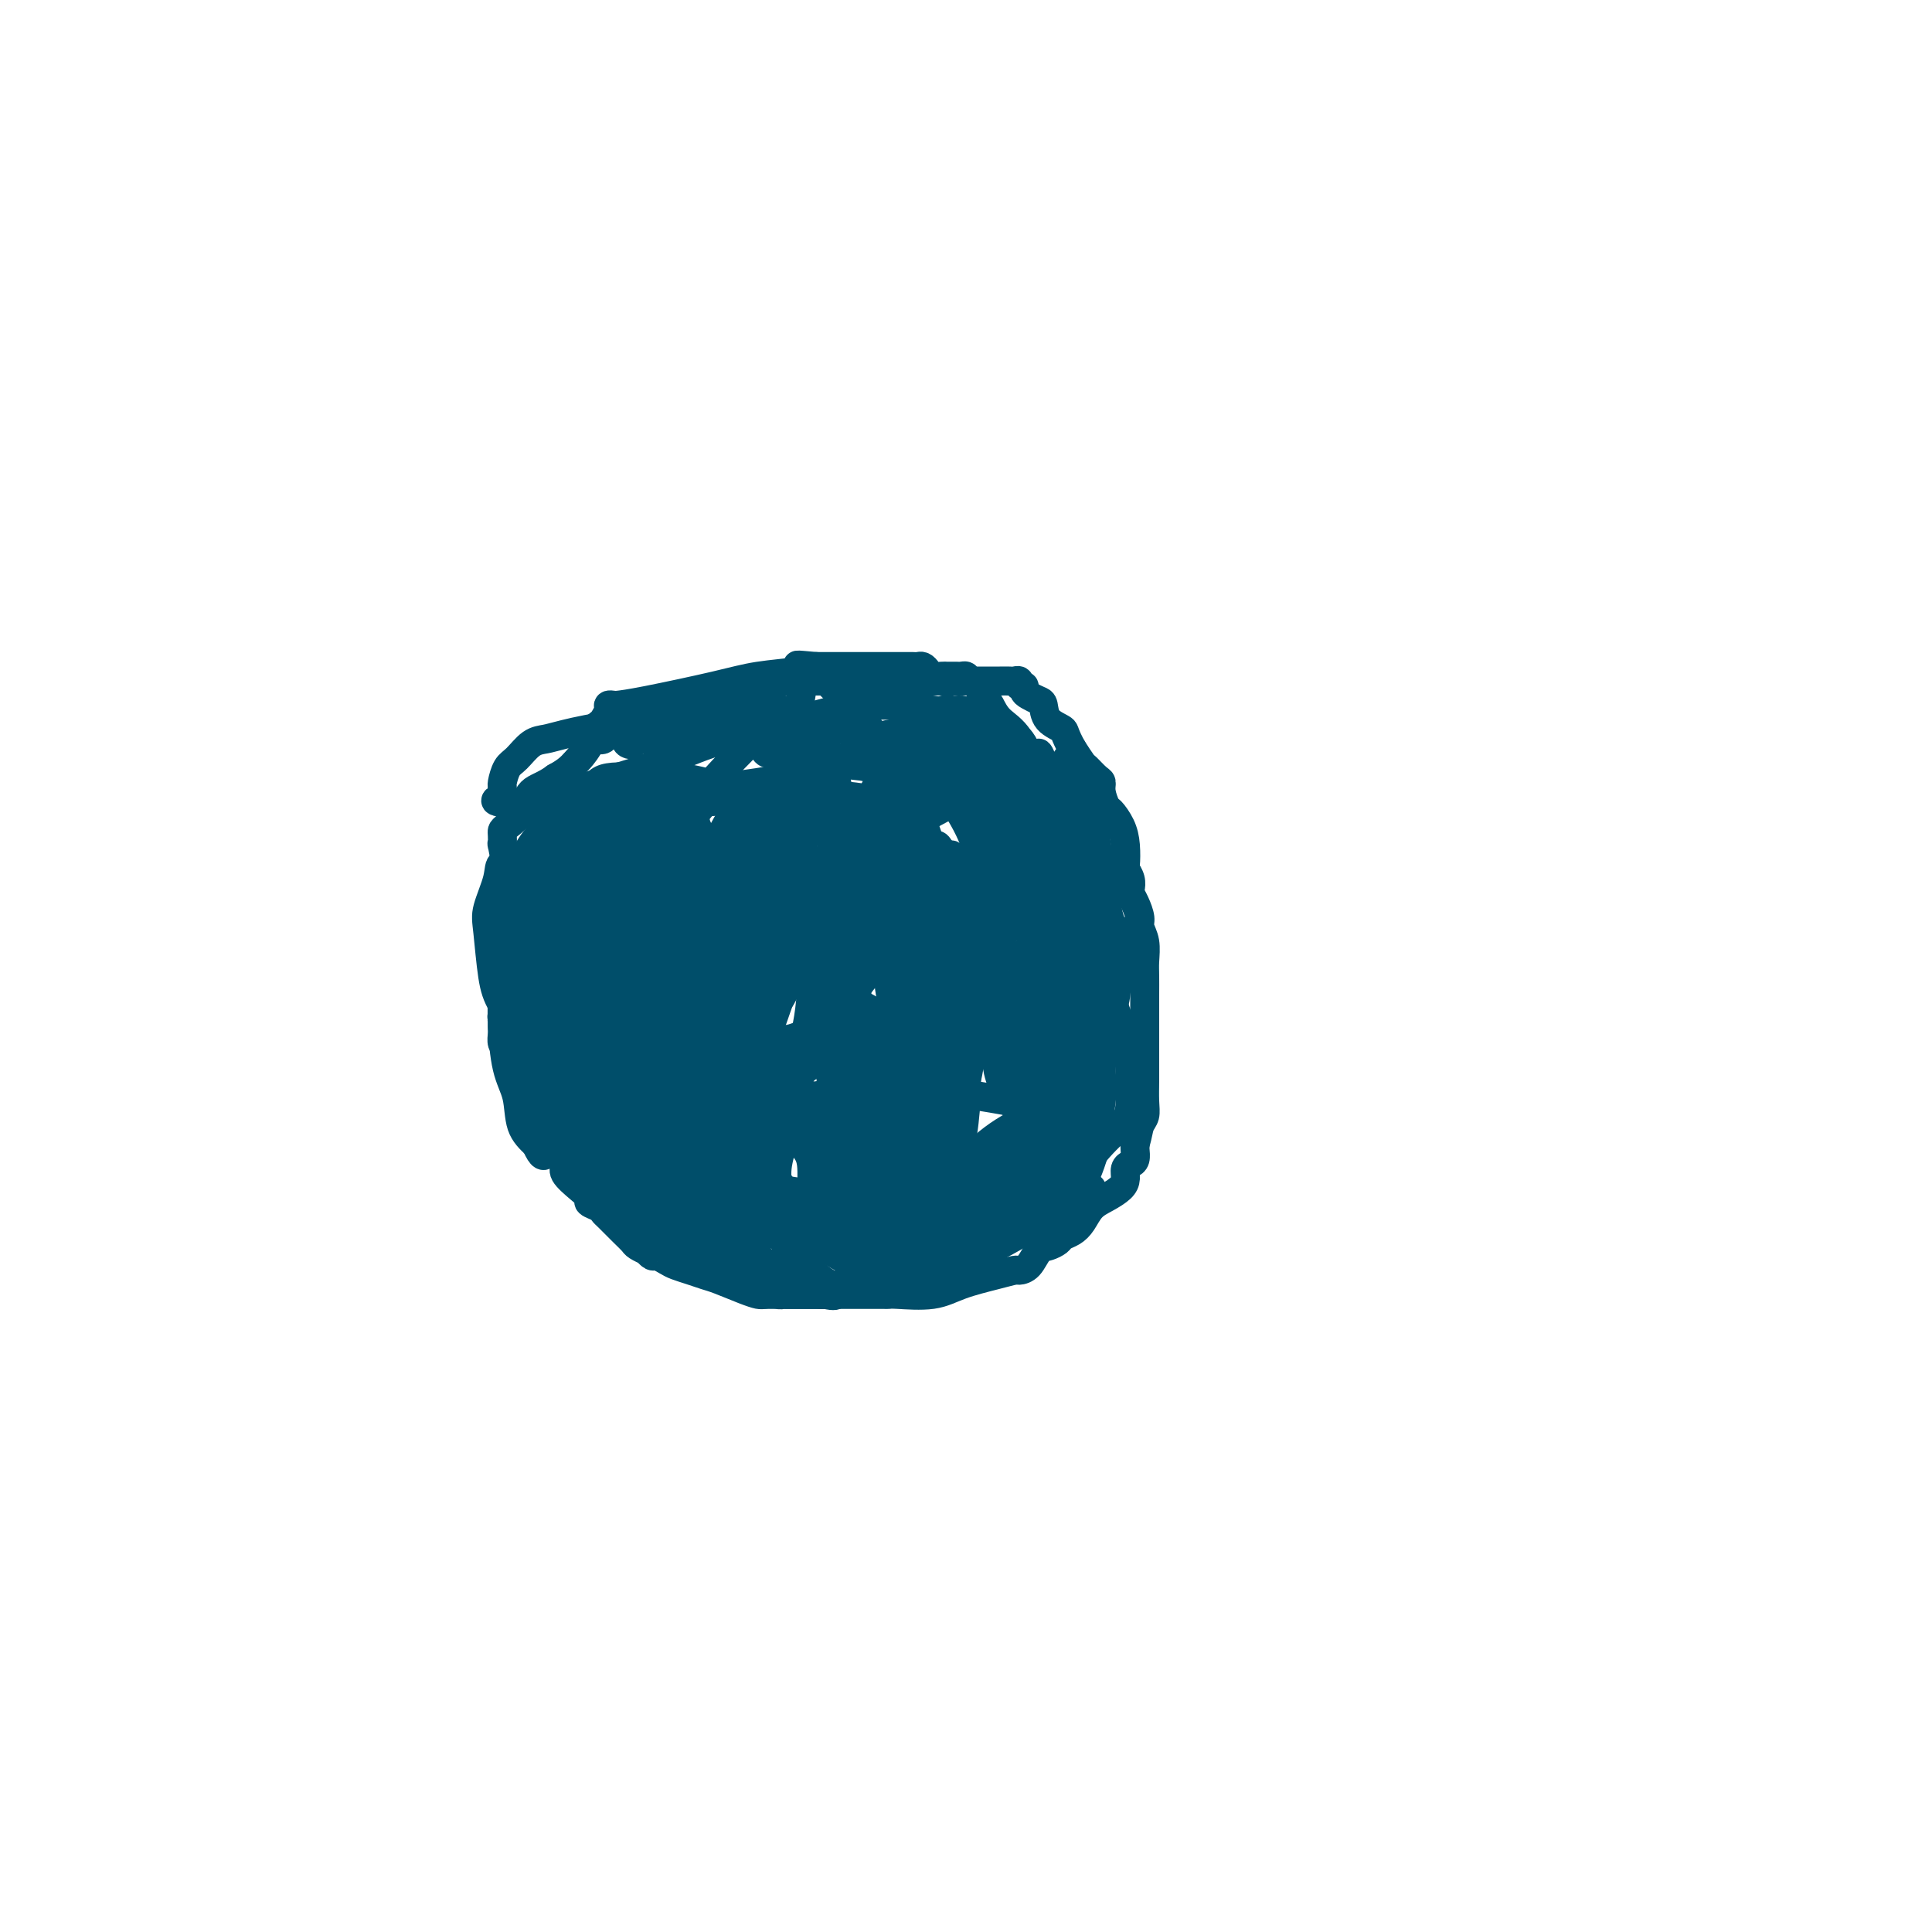 <svg viewBox='0 0 400 400' version='1.1' xmlns='http://www.w3.org/2000/svg' xmlns:xlink='http://www.w3.org/1999/xlink'><g fill='none' stroke='#004E6A' stroke-width='6' stroke-linecap='round' stroke-linejoin='round'><path d='M200,141c0.089,-0.423 0.178,-0.845 0,-1c-0.178,-0.155 -0.624,-0.042 -1,0c-0.376,0.042 -0.682,0.012 -1,0c-0.318,-0.012 -0.649,-0.006 -1,0c-0.351,0.006 -0.724,0.012 -1,0c-0.276,-0.012 -0.455,-0.042 -1,0c-0.545,0.042 -1.455,0.155 -2,0c-0.545,-0.155 -0.723,-0.577 -1,-1c-0.277,-0.423 -0.653,-0.845 -1,-1c-0.347,-0.155 -0.667,-0.041 -1,0c-0.333,0.041 -0.681,0.011 -1,0c-0.319,-0.011 -0.610,-0.003 -1,0c-0.390,0.003 -0.878,0.001 -2,0c-1.122,-0.001 -2.878,-0.000 -4,0c-1.122,0.000 -1.610,0.000 -2,0c-0.390,-0.000 -0.681,-0.000 -1,0c-0.319,0.000 -0.666,0.000 -1,0c-0.334,-0.000 -0.657,-0.000 -1,0c-0.343,0.000 -0.708,0.000 -1,0c-0.292,-0.000 -0.512,-0.000 -1,0c-0.488,0.000 -1.244,0.000 -2,0c-0.756,-0.000 -1.511,-0.000 -2,0c-0.489,0.000 -0.711,0.000 -1,0c-0.289,-0.000 -0.644,-0.000 -1,0'/><path d='M169,138c-5.520,-0.514 -3.820,-0.299 -3,0c0.820,0.299 0.759,0.683 -1,1c-1.759,0.317 -5.216,0.569 -8,1c-2.784,0.431 -4.893,1.043 -9,2c-4.107,0.957 -10.210,2.258 -14,3c-3.790,0.742 -5.268,0.924 -6,1c-0.732,0.076 -0.720,0.047 -1,0c-0.280,-0.047 -0.854,-0.111 -1,0c-0.146,0.111 0.134,0.399 0,1c-0.134,0.601 -0.684,1.517 -1,2c-0.316,0.483 -0.398,0.533 -1,1c-0.602,0.467 -1.724,1.350 -2,2c-0.276,0.650 0.294,1.067 0,2c-0.294,0.933 -1.451,2.381 -2,3c-0.549,0.619 -0.490,0.410 -1,1c-0.510,0.590 -1.590,1.978 -2,3c-0.410,1.022 -0.151,1.676 0,2c0.151,0.324 0.195,0.318 0,1c-0.195,0.682 -0.627,2.052 -1,3c-0.373,0.948 -0.686,1.474 -1,2'/><path d='M115,169c-2.411,4.129 -1.938,2.952 -2,3c-0.062,0.048 -0.658,1.322 -1,3c-0.342,1.678 -0.431,3.759 -1,5c-0.569,1.241 -1.617,1.642 -2,2c-0.383,0.358 -0.102,0.672 0,1c0.102,0.328 0.024,0.669 0,1c-0.024,0.331 0.007,0.653 0,1c-0.007,0.347 -0.053,0.718 0,1c0.053,0.282 0.204,0.476 0,1c-0.204,0.524 -0.763,1.379 -1,2c-0.237,0.621 -0.154,1.007 0,2c0.154,0.993 0.377,2.592 0,4c-0.377,1.408 -1.355,2.625 -2,4c-0.645,1.375 -0.957,2.907 -1,4c-0.043,1.093 0.185,1.746 0,3c-0.185,1.254 -0.781,3.108 -1,4c-0.219,0.892 -0.059,0.820 0,1c0.059,0.180 0.019,0.611 0,1c-0.019,0.389 -0.016,0.737 0,1c0.016,0.263 0.046,0.440 0,1c-0.046,0.560 -0.166,1.502 0,2c0.166,0.498 0.619,0.552 1,1c0.381,0.448 0.690,1.290 1,2c0.310,0.710 0.621,1.287 1,2c0.379,0.713 0.825,1.561 1,2c0.175,0.439 0.078,0.468 0,1c-0.078,0.532 -0.136,1.566 0,2c0.136,0.434 0.468,0.267 1,1c0.532,0.733 1.266,2.367 2,4'/><path d='M111,231c1.047,3.396 0.166,1.385 0,1c-0.166,-0.385 0.384,0.854 1,2c0.616,1.146 1.299,2.197 2,3c0.701,0.803 1.422,1.356 2,2c0.578,0.644 1.015,1.377 1,2c-0.015,0.623 -0.481,1.137 0,2c0.481,0.863 1.908,2.077 3,3c1.092,0.923 1.849,1.555 2,2c0.151,0.445 -0.304,0.703 0,1c0.304,0.297 1.367,0.633 2,1c0.633,0.367 0.837,0.767 1,1c0.163,0.233 0.286,0.301 1,1c0.714,0.699 2.019,2.028 3,3c0.981,0.972 1.639,1.585 2,2c0.361,0.415 0.424,0.632 1,1c0.576,0.368 1.663,0.886 2,1c0.337,0.114 -0.076,-0.177 0,0c0.076,0.177 0.642,0.821 1,1c0.358,0.179 0.508,-0.106 1,0c0.492,0.106 1.326,0.605 2,1c0.674,0.395 1.188,0.687 2,1c0.812,0.313 1.923,0.648 3,1c1.077,0.352 2.120,0.721 3,1c0.880,0.279 1.598,0.467 3,1c1.402,0.533 3.487,1.411 5,2c1.513,0.589 2.454,0.890 3,1c0.546,0.110 0.696,0.029 2,0c1.304,-0.029 3.762,-0.008 5,0c1.238,0.008 1.256,0.002 2,0c0.744,-0.002 2.212,-0.001 3,0c0.788,0.001 0.894,0.000 1,0'/><path d='M170,268c2.210,0.000 1.235,0.000 1,0c-0.235,-0.000 0.269,-0.000 1,0c0.731,0.000 1.688,0.000 3,0c1.312,-0.000 2.980,-0.000 4,0c1.020,0.000 1.391,0.002 2,0c0.609,-0.002 1.454,-0.006 2,0c0.546,0.006 0.792,0.023 1,0c0.208,-0.023 0.378,-0.087 2,0c1.622,0.087 4.696,0.325 7,0c2.304,-0.325 3.839,-1.212 6,-2c2.161,-0.788 4.949,-1.475 7,-2c2.051,-0.525 3.364,-0.886 4,-1c0.636,-0.114 0.594,0.019 1,0c0.406,-0.019 1.260,-0.190 2,-1c0.740,-0.810 1.367,-2.258 2,-3c0.633,-0.742 1.272,-0.778 2,-1c0.728,-0.222 1.545,-0.629 2,-1c0.455,-0.371 0.547,-0.704 1,-1c0.453,-0.296 1.266,-0.555 2,-1c0.734,-0.445 1.388,-1.078 2,-2c0.612,-0.922 1.183,-2.135 2,-3c0.817,-0.865 1.882,-1.384 3,-2c1.118,-0.616 2.289,-1.330 3,-2c0.711,-0.670 0.961,-1.297 1,-2c0.039,-0.703 -0.133,-1.484 0,-2c0.133,-0.516 0.572,-0.767 1,-1c0.428,-0.233 0.846,-0.447 1,-1c0.154,-0.553 0.044,-1.444 0,-2c-0.044,-0.556 -0.022,-0.778 0,-1'/><path d='M235,237c0.630,-2.210 0.705,-3.235 1,-4c0.295,-0.765 0.811,-1.270 1,-2c0.189,-0.730 0.051,-1.684 0,-3c-0.051,-1.316 -0.014,-2.995 0,-4c0.014,-1.005 0.004,-1.335 0,-2c-0.004,-0.665 -0.001,-1.664 0,-3c0.001,-1.336 0.000,-3.008 0,-4c-0.000,-0.992 -0.000,-1.303 0,-2c0.000,-0.697 0.001,-1.779 0,-3c-0.001,-1.221 -0.004,-2.582 0,-4c0.004,-1.418 0.016,-2.893 0,-4c-0.016,-1.107 -0.060,-1.847 0,-3c0.060,-1.153 0.223,-2.718 0,-4c-0.223,-1.282 -0.830,-2.279 -1,-3c-0.170,-0.721 0.099,-1.165 0,-2c-0.099,-0.835 -0.566,-2.059 -1,-3c-0.434,-0.941 -0.834,-1.598 -1,-2c-0.166,-0.402 -0.096,-0.550 0,-1c0.096,-0.450 0.220,-1.201 0,-2c-0.220,-0.799 -0.784,-1.647 -1,-2c-0.216,-0.353 -0.085,-0.211 0,-1c0.085,-0.789 0.124,-2.508 0,-4c-0.124,-1.492 -0.411,-2.757 -1,-4c-0.589,-1.243 -1.480,-2.464 -2,-3c-0.520,-0.536 -0.668,-0.385 -1,-1c-0.332,-0.615 -0.848,-1.994 -1,-3c-0.152,-1.006 0.059,-1.637 0,-2c-0.059,-0.363 -0.387,-0.458 -1,-1c-0.613,-0.542 -1.511,-1.530 -2,-2c-0.489,-0.470 -0.568,-0.420 -1,-1c-0.432,-0.580 -1.216,-1.790 -2,-3'/><path d='M222,155c-1.832,-3.305 -1.411,-3.568 -2,-4c-0.589,-0.432 -2.186,-1.033 -3,-2c-0.814,-0.967 -0.844,-2.302 -1,-3c-0.156,-0.698 -0.438,-0.760 -1,-1c-0.562,-0.240 -1.404,-0.656 -2,-1c-0.596,-0.344 -0.948,-0.614 -1,-1c-0.052,-0.386 0.194,-0.888 0,-1c-0.194,-0.112 -0.830,0.166 -1,0c-0.170,-0.166 0.124,-0.777 0,-1c-0.124,-0.223 -0.666,-0.060 -1,0c-0.334,0.060 -0.461,0.016 -1,0c-0.539,-0.016 -1.491,-0.004 -2,0c-0.509,0.004 -0.574,0.001 -1,0c-0.426,-0.001 -1.213,-0.000 -2,0c-0.787,0.000 -1.574,0.000 -2,0c-0.426,-0.000 -0.491,-0.000 -1,0c-0.509,0.000 -1.463,0.000 -2,0c-0.537,-0.000 -0.658,-0.000 -1,0c-0.342,0.000 -0.907,0.000 -1,0c-0.093,-0.000 0.284,-0.000 0,0c-0.284,0.000 -1.229,0.000 -2,0c-0.771,-0.000 -1.369,-0.000 -2,0c-0.631,0.000 -1.296,0.000 -2,0c-0.704,-0.000 -1.446,-0.000 -2,0c-0.554,0.000 -0.918,0.000 -1,0c-0.082,-0.000 0.120,-0.000 0,0c-0.120,0.000 -0.560,0.000 -1,0'/><path d='M187,141c-4.015,-0.155 -2.051,-0.041 -2,0c0.051,0.041 -1.810,0.011 -3,0c-1.190,-0.011 -1.709,-0.003 -3,0c-1.291,0.003 -3.354,0.001 -5,0c-1.646,-0.001 -2.876,-0.000 -5,0c-2.124,0.000 -5.143,0.001 -7,0c-1.857,-0.001 -2.553,-0.003 -3,0c-0.447,0.003 -0.647,0.010 -1,0c-0.353,-0.010 -0.860,-0.036 -1,0c-0.140,0.036 0.088,0.135 0,0c-0.088,-0.135 -0.493,-0.502 -2,0c-1.507,0.502 -4.116,1.875 -7,3c-2.884,1.125 -6.044,2.001 -9,3c-2.956,0.999 -5.707,2.120 -8,3c-2.293,0.880 -4.129,1.520 -5,2c-0.871,0.480 -0.778,0.800 -1,1c-0.222,0.200 -0.761,0.280 -1,0c-0.239,-0.280 -0.180,-0.922 -1,0c-0.820,0.922 -2.520,3.406 -4,5c-1.480,1.594 -2.740,2.297 -4,3'/><path d='M115,161c-2.293,1.719 -4.026,2.017 -5,3c-0.974,0.983 -1.189,2.650 -2,4c-0.811,1.350 -2.218,2.382 -3,3c-0.782,0.618 -0.939,0.823 -1,1c-0.061,0.177 -0.028,0.325 0,1c0.028,0.675 0.050,1.876 0,2c-0.050,0.124 -0.172,-0.830 0,0c0.172,0.830 0.637,3.446 1,5c0.363,1.554 0.625,2.048 2,4c1.375,1.952 3.865,5.361 5,7c1.135,1.639 0.915,1.506 2,3c1.085,1.494 3.475,4.614 6,7c2.525,2.386 5.185,4.040 7,5c1.815,0.960 2.786,1.228 4,2c1.214,0.772 2.673,2.049 4,3c1.327,0.951 2.524,1.574 4,2c1.476,0.426 3.232,0.653 5,1c1.768,0.347 3.550,0.814 5,1c1.450,0.186 2.570,0.090 4,0c1.430,-0.090 3.169,-0.173 5,0c1.831,0.173 3.752,0.602 6,0c2.248,-0.602 4.823,-2.235 6,-3c1.177,-0.765 0.956,-0.662 1,-1c0.044,-0.338 0.351,-1.119 1,-2c0.649,-0.881 1.638,-1.863 2,-3c0.362,-1.137 0.097,-2.429 0,-4c-0.097,-1.571 -0.026,-3.421 0,-5c0.026,-1.579 0.007,-2.887 0,-5c-0.007,-2.113 -0.002,-5.032 0,-8c0.002,-2.968 0.001,-5.984 0,-9'/><path d='M174,175c0.075,-6.090 0.261,-5.814 0,-8c-0.261,-2.186 -0.970,-6.834 -2,-10c-1.030,-3.166 -2.380,-4.849 -3,-6c-0.620,-1.151 -0.511,-1.768 -1,-2c-0.489,-0.232 -1.576,-0.079 -2,0c-0.424,0.079 -0.183,0.084 -1,0c-0.817,-0.084 -2.690,-0.258 -5,1c-2.310,1.258 -5.057,3.947 -8,7c-2.943,3.053 -6.082,6.471 -9,10c-2.918,3.529 -5.614,7.168 -8,12c-2.386,4.832 -4.461,10.855 -6,16c-1.539,5.145 -2.540,9.411 -3,13c-0.460,3.589 -0.378,6.503 0,9c0.378,2.497 1.051,4.579 2,6c0.949,1.421 2.173,2.183 3,3c0.827,0.817 1.257,1.691 3,2c1.743,0.309 4.799,0.054 8,0c3.201,-0.054 6.548,0.092 11,0c4.452,-0.092 10.009,-0.422 15,-1c4.991,-0.578 9.417,-1.402 14,-3c4.583,-1.598 9.324,-3.968 12,-6c2.676,-2.032 3.287,-3.726 4,-6c0.713,-2.274 1.527,-5.128 2,-8c0.473,-2.872 0.605,-5.763 0,-8c-0.605,-2.237 -1.948,-3.821 -3,-5c-1.052,-1.179 -1.812,-1.954 -3,-3c-1.188,-1.046 -2.803,-2.363 -4,-3c-1.197,-0.637 -1.976,-0.595 -4,-1c-2.024,-0.405 -5.293,-1.259 -10,0c-4.707,1.259 -10.854,4.629 -17,8'/><path d='M159,192c-3.769,1.969 -4.692,2.891 -6,5c-1.308,2.109 -3.003,5.405 -4,8c-0.997,2.595 -1.297,4.489 -1,7c0.297,2.511 1.192,5.639 2,8c0.808,2.361 1.529,3.954 2,5c0.471,1.046 0.690,1.543 1,2c0.310,0.457 0.709,0.872 1,1c0.291,0.128 0.472,-0.033 2,0c1.528,0.033 4.402,0.258 8,0c3.598,-0.258 7.919,-1.001 15,-4c7.081,-2.999 16.920,-8.255 23,-12c6.080,-3.745 8.401,-5.978 10,-11c1.599,-5.022 2.478,-12.835 3,-17c0.522,-4.165 0.689,-4.684 0,-7c-0.689,-2.316 -2.233,-6.428 -4,-10c-1.767,-3.572 -3.757,-6.604 -6,-9c-2.243,-2.396 -4.739,-4.157 -7,-5c-2.261,-0.843 -4.287,-0.769 -7,-1c-2.713,-0.231 -6.111,-0.766 -10,1c-3.889,1.766 -8.267,5.834 -12,10c-3.733,4.166 -6.822,8.429 -9,13c-2.178,4.571 -3.446,9.449 -4,15c-0.554,5.551 -0.396,11.774 0,16c0.396,4.226 1.028,6.454 2,8c0.972,1.546 2.283,2.411 3,3c0.717,0.589 0.841,0.902 1,1c0.159,0.098 0.355,-0.021 1,0c0.645,0.021 1.740,0.181 3,0c1.260,-0.181 2.685,-0.703 6,-2c3.315,-1.297 8.518,-3.371 12,-6c3.482,-2.629 5.241,-5.815 7,-9'/><path d='M191,202c2.105,-2.687 3.868,-4.906 4,-9c0.132,-4.094 -1.367,-10.064 -2,-13c-0.633,-2.936 -0.400,-2.840 -2,-4c-1.600,-1.160 -5.032,-3.578 -7,-5c-1.968,-1.422 -2.471,-1.849 -5,-2c-2.529,-0.151 -7.083,-0.025 -12,1c-4.917,1.025 -10.198,2.949 -15,6c-4.802,3.051 -9.125,7.230 -13,11c-3.875,3.770 -7.301,7.131 -9,10c-1.699,2.869 -1.671,5.245 -2,8c-0.329,2.755 -1.015,5.889 -1,8c0.015,2.111 0.730,3.200 2,5c1.270,1.800 3.096,4.311 4,6c0.904,1.689 0.887,2.557 2,3c1.113,0.443 3.357,0.463 5,1c1.643,0.537 2.684,1.592 4,2c1.316,0.408 2.907,0.169 5,0c2.093,-0.169 4.687,-0.268 7,-1c2.313,-0.732 4.346,-2.098 6,-4c1.654,-1.902 2.928,-4.341 4,-8c1.072,-3.659 1.940,-8.539 2,-13c0.060,-4.461 -0.689,-8.504 -2,-13c-1.311,-4.496 -3.185,-9.444 -5,-13c-1.815,-3.556 -3.570,-5.721 -6,-8c-2.430,-2.279 -5.535,-4.673 -8,-6c-2.465,-1.327 -4.289,-1.587 -7,-2c-2.711,-0.413 -6.309,-0.978 -9,-1c-2.691,-0.022 -4.474,0.499 -6,2c-1.526,1.501 -2.796,3.981 -4,6c-1.204,2.019 -2.344,3.577 -3,6c-0.656,2.423 -0.828,5.712 -1,9'/><path d='M117,184c-0.584,3.866 -0.044,6.033 1,9c1.044,2.967 2.592,6.736 4,10c1.408,3.264 2.677,6.023 4,8c1.323,1.977 2.699,3.172 4,4c1.301,0.828 2.527,1.289 4,2c1.473,0.711 3.192,1.671 4,2c0.808,0.329 0.703,0.026 3,0c2.297,-0.026 6.995,0.226 10,-1c3.005,-1.226 4.316,-3.929 6,-6c1.684,-2.071 3.742,-3.511 5,-6c1.258,-2.489 1.714,-6.027 2,-9c0.286,-2.973 0.400,-5.380 0,-8c-0.400,-2.620 -1.313,-5.453 -2,-7c-0.687,-1.547 -1.149,-1.810 -2,-3c-0.851,-1.190 -2.092,-3.308 -3,-4c-0.908,-0.692 -1.483,0.043 -2,0c-0.517,-0.043 -0.976,-0.862 -2,-1c-1.024,-0.138 -2.614,0.405 -4,1c-1.386,0.595 -2.568,1.241 -4,4c-1.432,2.759 -3.113,7.630 -4,11c-0.887,3.370 -0.979,5.239 -1,7c-0.021,1.761 0.028,3.413 0,5c-0.028,1.587 -0.135,3.108 0,4c0.135,0.892 0.512,1.154 1,2c0.488,0.846 1.088,2.275 2,3c0.912,0.725 2.137,0.746 3,1c0.863,0.254 1.364,0.739 2,1c0.636,0.261 1.408,0.297 3,0c1.592,-0.297 4.006,-0.926 6,-2c1.994,-1.074 3.570,-2.593 5,-5c1.430,-2.407 2.715,-5.704 4,-9'/><path d='M166,197c1.886,-4.363 2.100,-8.270 2,-11c-0.100,-2.730 -0.516,-4.284 -1,-5c-0.484,-0.716 -1.038,-0.594 -2,-1c-0.962,-0.406 -2.333,-1.339 -4,-2c-1.667,-0.661 -3.631,-1.051 -7,0c-3.369,1.051 -8.145,3.544 -13,6c-4.855,2.456 -9.791,4.876 -13,8c-3.209,3.124 -4.691,6.953 -6,10c-1.309,3.047 -2.444,5.312 -3,7c-0.556,1.688 -0.531,2.798 0,4c0.531,1.202 1.570,2.494 2,3c0.430,0.506 0.252,0.225 1,0c0.748,-0.225 2.424,-0.393 4,-1c1.576,-0.607 3.054,-1.653 5,-4c1.946,-2.347 4.360,-5.994 6,-9c1.640,-3.006 2.506,-5.369 3,-9c0.494,-3.631 0.616,-8.529 0,-12c-0.616,-3.471 -1.971,-5.514 -3,-7c-1.029,-1.486 -1.734,-2.415 -2,-3c-0.266,-0.585 -0.095,-0.827 0,-1c0.095,-0.173 0.115,-0.276 0,0c-0.115,0.276 -0.364,0.932 -1,2c-0.636,1.068 -1.659,2.549 -2,4c-0.341,1.451 0.001,2.874 0,5c-0.001,2.126 -0.347,4.957 0,7c0.347,2.043 1.385,3.298 2,4c0.615,0.702 0.808,0.851 1,1'/><path d='M135,193c0.402,2.872 -0.094,1.551 0,1c0.094,-0.551 0.777,-0.333 1,0c0.223,0.333 -0.014,0.780 0,1c0.014,0.220 0.280,0.213 1,0c0.720,-0.213 1.895,-0.633 3,-1c1.105,-0.367 2.139,-0.682 3,-3c0.861,-2.318 1.550,-6.638 2,-10c0.450,-3.362 0.660,-5.766 0,-8c-0.660,-2.234 -2.189,-4.299 -3,-6c-0.811,-1.701 -0.903,-3.038 -2,-4c-1.097,-0.962 -3.201,-1.549 -4,-2c-0.799,-0.451 -0.295,-0.768 -2,0c-1.705,0.768 -5.620,2.619 -7,4c-1.380,1.381 -0.226,2.291 -1,4c-0.774,1.709 -3.475,4.216 -5,7c-1.525,2.784 -1.873,5.844 -2,8c-0.127,2.156 -0.035,3.407 0,5c0.035,1.593 0.011,3.527 1,6c0.989,2.473 2.992,5.486 4,7c1.008,1.514 1.021,1.531 2,2c0.979,0.469 2.922,1.392 4,2c1.078,0.608 1.290,0.903 2,1c0.710,0.097 1.917,-0.002 3,0c1.083,0.002 2.042,0.105 3,0c0.958,-0.105 1.915,-0.416 3,-1c1.085,-0.584 2.300,-1.439 3,-3c0.700,-1.561 0.887,-3.827 1,-6c0.113,-2.173 0.154,-4.253 0,-7c-0.154,-2.747 -0.503,-6.163 -1,-8c-0.497,-1.837 -1.142,-2.096 -2,-3c-0.858,-0.904 -1.929,-2.452 -3,-4'/><path d='M139,175c-1.692,-2.408 -2.922,-0.927 -4,1c-1.078,1.927 -2.002,4.301 -3,7c-0.998,2.699 -2.068,5.725 -3,9c-0.932,3.275 -1.726,6.800 -2,9c-0.274,2.200 -0.029,3.077 0,4c0.029,0.923 -0.158,1.893 0,3c0.158,1.107 0.660,2.350 1,3c0.340,0.650 0.516,0.707 1,1c0.484,0.293 1.274,0.820 2,1c0.726,0.180 1.389,0.011 2,0c0.611,-0.011 1.171,0.135 2,0c0.829,-0.135 1.926,-0.551 3,-2c1.074,-1.449 2.124,-3.930 3,-7c0.876,-3.070 1.579,-6.727 2,-11c0.421,-4.273 0.558,-9.161 0,-13c-0.558,-3.839 -1.813,-6.629 -3,-9c-1.187,-2.371 -2.305,-4.323 -3,-6c-0.695,-1.677 -0.968,-3.080 -2,-3c-1.032,0.080 -2.824,1.641 -4,3c-1.176,1.359 -1.738,2.514 -3,7c-1.262,4.486 -3.225,12.302 -4,17c-0.775,4.698 -0.362,6.277 0,8c0.362,1.723 0.671,3.589 1,5c0.329,1.411 0.676,2.368 1,3c0.324,0.632 0.626,0.939 1,1c0.374,0.061 0.821,-0.126 1,0c0.179,0.126 0.089,0.563 0,1'/><path d='M128,207c0.786,2.786 0.752,0.750 1,0c0.248,-0.750 0.780,-0.214 2,0c1.220,0.214 3.129,0.104 4,-1c0.871,-1.104 0.703,-3.204 1,-5c0.297,-1.796 1.059,-3.290 1,-7c-0.059,-3.710 -0.938,-9.638 -2,-13c-1.062,-3.362 -2.306,-4.160 -3,-5c-0.694,-0.840 -0.838,-1.724 -1,-2c-0.162,-0.276 -0.343,0.055 -1,0c-0.657,-0.055 -1.791,-0.495 -3,3c-1.209,3.495 -2.493,10.926 -3,14c-0.507,3.074 -0.237,1.792 0,4c0.237,2.208 0.440,7.905 1,12c0.560,4.095 1.479,6.587 3,9c1.521,2.413 3.646,4.747 5,6c1.354,1.253 1.936,1.425 3,2c1.064,0.575 2.608,1.554 4,2c1.392,0.446 2.632,0.361 4,0c1.368,-0.361 2.863,-0.997 5,-2c2.137,-1.003 4.914,-2.373 7,-5c2.086,-2.627 3.479,-6.511 5,-11c1.521,-4.489 3.168,-9.584 4,-14c0.832,-4.416 0.847,-8.154 1,-12c0.153,-3.846 0.444,-7.800 0,-10c-0.444,-2.200 -1.625,-2.645 -2,-3c-0.375,-0.355 0.054,-0.621 0,-1c-0.054,-0.379 -0.591,-0.871 -1,0c-0.409,0.871 -0.688,3.106 -1,6c-0.312,2.894 -0.656,6.447 -1,10'/><path d='M161,184c-0.469,3.448 -0.140,4.569 0,6c0.140,1.431 0.093,3.173 0,5c-0.093,1.827 -0.233,3.738 0,5c0.233,1.262 0.837,1.874 1,2c0.163,0.126 -0.115,-0.232 0,0c0.115,0.232 0.622,1.056 1,1c0.378,-0.056 0.625,-0.992 1,-1c0.375,-0.008 0.877,0.912 2,0c1.123,-0.912 2.869,-3.657 4,-7c1.131,-3.343 1.649,-7.283 2,-11c0.351,-3.717 0.535,-7.210 0,-10c-0.535,-2.790 -1.788,-4.878 -3,-7c-1.212,-2.122 -2.384,-4.279 -3,-5c-0.616,-0.721 -0.677,-0.008 -1,0c-0.323,0.008 -0.910,-0.691 -2,0c-1.090,0.691 -2.685,2.770 -4,6c-1.315,3.230 -2.350,7.611 -3,11c-0.650,3.389 -0.917,5.788 -1,8c-0.083,2.212 0.016,4.238 0,6c-0.016,1.762 -0.149,3.261 0,4c0.149,0.739 0.578,0.719 1,1c0.422,0.281 0.837,0.862 1,1c0.163,0.138 0.076,-0.168 0,0c-0.076,0.168 -0.140,0.810 0,1c0.140,0.190 0.485,-0.072 1,0c0.515,0.072 1.202,0.478 2,0c0.798,-0.478 1.709,-1.839 2,-4c0.291,-2.161 -0.037,-5.120 0,-9c0.037,-3.880 0.439,-8.680 0,-12c-0.439,-3.320 -1.720,-5.160 -3,-7'/><path d='M159,168c-0.886,-5.006 -1.602,-3.521 -2,-3c-0.398,0.521 -0.477,0.078 -1,0c-0.523,-0.078 -1.490,0.211 -3,2c-1.510,1.789 -3.565,5.080 -5,9c-1.435,3.920 -2.252,8.468 -3,12c-0.748,3.532 -1.426,6.047 -1,9c0.426,2.953 1.958,6.345 3,9c1.042,2.655 1.595,4.572 2,6c0.405,1.428 0.661,2.367 1,3c0.339,0.633 0.760,0.960 1,1c0.240,0.040 0.299,-0.208 1,0c0.701,0.208 2.045,0.873 3,0c0.955,-0.873 1.522,-3.284 2,-5c0.478,-1.716 0.867,-2.736 1,-5c0.133,-2.264 0.010,-5.772 -1,-9c-1.010,-3.228 -2.908,-6.176 -4,-8c-1.092,-1.824 -1.379,-2.523 -2,-3c-0.621,-0.477 -1.576,-0.733 -2,-1c-0.424,-0.267 -0.317,-0.544 -1,0c-0.683,0.544 -2.156,1.908 -3,3c-0.844,1.092 -1.060,1.913 -2,4c-0.940,2.087 -2.603,5.442 -4,11c-1.397,5.558 -2.529,13.321 -3,17c-0.471,3.679 -0.281,3.275 1,6c1.281,2.725 3.653,8.580 5,11c1.347,2.420 1.671,1.406 2,1c0.329,-0.406 0.665,-0.203 1,0'/><path d='M145,238c2.176,1.046 3.616,-2.338 5,-6c1.384,-3.662 2.712,-7.603 4,-12c1.288,-4.397 2.538,-9.252 3,-14c0.462,-4.748 0.138,-9.391 0,-13c-0.138,-3.609 -0.090,-6.184 0,-8c0.090,-1.816 0.221,-2.874 0,-3c-0.221,-0.126 -0.793,0.679 -1,2c-0.207,1.321 -0.048,3.160 0,6c0.048,2.840 -0.015,6.683 0,10c0.015,3.317 0.108,6.108 0,9c-0.108,2.892 -0.418,5.886 0,8c0.418,2.114 1.563,3.350 2,4c0.437,0.650 0.167,0.715 0,1c-0.167,0.285 -0.231,0.788 0,1c0.231,0.212 0.759,0.131 1,-2c0.241,-2.131 0.197,-6.313 0,-10c-0.197,-3.687 -0.546,-6.880 -1,-10c-0.454,-3.120 -1.011,-6.166 -2,-8c-0.989,-1.834 -2.409,-2.457 -3,-3c-0.591,-0.543 -0.355,-1.005 -1,-1c-0.645,0.005 -2.173,0.476 -3,2c-0.827,1.524 -0.954,4.099 -1,6c-0.046,1.901 -0.012,3.127 0,5c0.012,1.873 0.004,4.392 0,6c-0.004,1.608 -0.002,2.304 0,3'/><path d='M148,211c-0.142,3.033 0.004,0.614 0,0c-0.004,-0.614 -0.158,0.576 0,1c0.158,0.424 0.628,0.082 1,-1c0.372,-1.082 0.646,-2.905 1,-5c0.354,-2.095 0.790,-4.462 1,-7c0.210,-2.538 0.196,-5.246 0,-8c-0.196,-2.754 -0.574,-5.553 -1,-7c-0.426,-1.447 -0.899,-1.542 -1,-2c-0.101,-0.458 0.169,-1.279 0,-1c-0.169,0.279 -0.777,1.659 -1,3c-0.223,1.341 -0.060,2.643 0,5c0.060,2.357 0.016,5.770 0,9c-0.016,3.230 -0.005,6.276 0,9c0.005,2.724 0.003,5.127 0,7c-0.003,1.873 -0.007,3.215 0,4c0.007,0.785 0.025,1.013 0,1c-0.025,-0.013 -0.092,-0.265 0,-1c0.092,-0.735 0.344,-1.951 0,-3c-0.344,-1.049 -1.283,-1.931 -2,-5c-0.717,-3.069 -1.211,-8.325 -2,-12c-0.789,-3.675 -1.875,-5.769 -4,-9c-2.125,-3.231 -5.291,-7.598 -7,-10c-1.709,-2.402 -1.960,-2.839 -2,-3c-0.040,-0.161 0.131,-0.046 0,0c-0.131,0.046 -0.566,0.023 -1,0'/><path d='M130,176c-2.268,-3.191 -0.937,-0.170 -1,2c-0.063,2.170 -1.520,3.488 -2,5c-0.480,1.512 0.016,3.219 0,5c-0.016,1.781 -0.544,3.635 0,6c0.544,2.365 2.159,5.240 3,7c0.841,1.760 0.908,2.405 1,3c0.092,0.595 0.210,1.139 1,2c0.790,0.861 2.253,2.039 3,3c0.747,0.961 0.778,1.705 1,2c0.222,0.295 0.633,0.141 1,0c0.367,-0.141 0.688,-0.268 1,0c0.312,0.268 0.615,0.931 2,0c1.385,-0.931 3.852,-3.456 5,-4c1.148,-0.544 0.977,0.895 2,-2c1.023,-2.895 3.240,-10.123 4,-13c0.760,-2.877 0.065,-1.405 0,-2c-0.065,-0.595 0.502,-3.259 0,-6c-0.502,-2.741 -2.072,-5.561 -3,-7c-0.928,-1.439 -1.215,-1.498 -2,-2c-0.785,-0.502 -2.068,-1.446 -3,-2c-0.932,-0.554 -1.513,-0.717 -2,-1c-0.487,-0.283 -0.880,-0.686 -3,1c-2.120,1.686 -5.965,5.462 -8,7c-2.035,1.538 -2.258,0.840 -3,2c-0.742,1.160 -2.004,4.180 -3,7c-0.996,2.820 -1.728,5.441 -2,7c-0.272,1.559 -0.084,2.056 0,4c0.084,1.944 0.064,5.336 0,7c-0.064,1.664 -0.171,1.602 0,2c0.171,0.398 0.620,1.257 1,2c0.380,0.743 0.690,1.372 1,2'/><path d='M124,213c0.074,3.991 0.258,1.968 1,1c0.742,-0.968 2.041,-0.880 3,-1c0.959,-0.120 1.579,-0.446 2,-2c0.421,-1.554 0.642,-4.336 1,-7c0.358,-2.664 0.854,-5.210 1,-8c0.146,-2.790 -0.056,-5.823 0,-9c0.056,-3.177 0.371,-6.499 -1,-10c-1.371,-3.501 -4.426,-7.183 -6,-9c-1.574,-1.817 -1.667,-1.770 -2,-2c-0.333,-0.230 -0.908,-0.737 -1,-1c-0.092,-0.263 0.298,-0.283 0,0c-0.298,0.283 -1.285,0.867 -2,1c-0.715,0.133 -1.158,-0.187 -2,1c-0.842,1.187 -2.082,3.881 -3,6c-0.918,2.119 -1.515,3.663 -2,5c-0.485,1.337 -0.858,2.465 -1,4c-0.142,1.535 -0.054,3.476 0,5c0.054,1.524 0.074,2.631 0,4c-0.074,1.369 -0.241,3.002 0,5c0.241,1.998 0.889,4.363 1,6c0.111,1.637 -0.315,2.546 0,3c0.315,0.454 1.372,0.453 2,1c0.628,0.547 0.828,1.641 1,2c0.172,0.359 0.315,-0.019 1,0c0.685,0.019 1.910,0.434 3,0c1.090,-0.434 2.045,-1.717 3,-3'/><path d='M123,205c1.824,-1.319 2.882,-3.116 4,-5c1.118,-1.884 2.294,-3.855 3,-6c0.706,-2.145 0.943,-4.463 1,-8c0.057,-3.537 -0.064,-8.293 0,-11c0.064,-2.707 0.315,-3.366 0,-4c-0.315,-0.634 -1.197,-1.242 -2,-2c-0.803,-0.758 -1.529,-1.667 -2,-2c-0.471,-0.333 -0.688,-0.089 -1,0c-0.312,0.089 -0.718,0.022 -1,0c-0.282,-0.022 -0.440,0.000 -1,0c-0.560,-0.000 -1.520,-0.024 -3,0c-1.480,0.024 -3.478,0.095 -4,0c-0.522,-0.095 0.432,-0.357 0,0c-0.432,0.357 -2.251,1.333 -3,2c-0.749,0.667 -0.429,1.026 -1,2c-0.571,0.974 -2.034,2.563 -3,4c-0.966,1.437 -1.436,2.723 -2,4c-0.564,1.277 -1.223,2.545 -2,4c-0.777,1.455 -1.672,3.095 -2,4c-0.328,0.905 -0.088,1.073 0,2c0.088,0.927 0.023,2.613 0,4c-0.023,1.387 -0.004,2.474 0,4c0.004,1.526 -0.006,3.491 0,5c0.006,1.509 0.027,2.564 0,4c-0.027,1.436 -0.104,3.255 0,6c0.104,2.745 0.389,6.416 1,9c0.611,2.584 1.549,4.080 2,6c0.451,1.920 0.415,4.263 1,6c0.585,1.737 1.793,2.869 3,4'/><path d='M111,237c1.317,2.925 1.609,2.239 2,2c0.391,-0.239 0.880,-0.031 1,0c0.120,0.031 -0.130,-0.115 1,0c1.130,0.115 3.641,0.491 6,0c2.359,-0.491 4.565,-1.847 9,-4c4.435,-2.153 11.097,-5.102 15,-8c3.903,-2.898 5.047,-5.747 6,-8c0.953,-2.253 1.717,-3.912 2,-6c0.283,-2.088 0.086,-4.607 0,-7c-0.086,-2.393 -0.060,-4.661 0,-7c0.060,-2.339 0.154,-4.749 -1,-7c-1.154,-2.251 -3.558,-4.344 -5,-6c-1.442,-1.656 -1.924,-2.875 -3,-4c-1.076,-1.125 -2.745,-2.157 -4,-3c-1.255,-0.843 -2.094,-1.497 -3,-2c-0.906,-0.503 -1.879,-0.853 -4,-1c-2.121,-0.147 -5.389,-0.089 -7,0c-1.611,0.089 -1.566,0.210 -2,1c-0.434,0.790 -1.347,2.249 -2,3c-0.653,0.751 -1.046,0.796 -2,3c-0.954,2.204 -2.470,6.569 -3,9c-0.530,2.431 -0.074,2.930 0,5c0.074,2.070 -0.234,5.713 0,9c0.234,3.287 1.011,6.219 2,8c0.989,1.781 2.190,2.413 3,3c0.810,0.587 1.230,1.131 2,2c0.770,0.869 1.891,2.064 3,3c1.109,0.936 2.204,1.612 3,2c0.796,0.388 1.291,0.489 2,1c0.709,0.511 1.631,1.432 3,2c1.369,0.568 3.184,0.784 5,1'/><path d='M140,228c3.589,2.287 2.060,1.005 2,0c-0.060,-1.005 1.349,-1.733 2,-2c0.651,-0.267 0.544,-0.073 1,-2c0.456,-1.927 1.474,-5.975 2,-9c0.526,-3.025 0.559,-5.025 0,-8c-0.559,-2.975 -1.711,-6.923 -3,-10c-1.289,-3.077 -2.716,-5.283 -4,-7c-1.284,-1.717 -2.424,-2.947 -4,-4c-1.576,-1.053 -3.588,-1.931 -5,-2c-1.412,-0.069 -2.225,0.669 -3,1c-0.775,0.331 -1.514,0.253 -4,3c-2.486,2.747 -6.719,8.317 -9,12c-2.281,3.683 -2.609,5.477 -3,7c-0.391,1.523 -0.847,2.775 -1,4c-0.153,1.225 -0.005,2.423 0,4c0.005,1.577 -0.132,3.535 0,5c0.132,1.465 0.533,2.439 1,3c0.467,0.561 1.001,0.710 1,1c-0.001,0.290 -0.535,0.722 0,1c0.535,0.278 2.141,0.403 3,1c0.859,0.597 0.973,1.666 2,2c1.027,0.334 2.968,-0.068 4,0c1.032,0.068 1.153,0.607 2,0c0.847,-0.607 2.418,-2.359 3,-3c0.582,-0.641 0.174,-0.170 0,-1c-0.174,-0.830 -0.112,-2.962 0,-6c0.112,-3.038 0.276,-6.983 0,-10c-0.276,-3.017 -0.991,-5.108 -2,-7c-1.009,-1.892 -2.310,-3.586 -3,-5c-0.690,-1.414 -0.769,-2.547 -1,-3c-0.231,-0.453 -0.616,-0.227 -1,0'/><path d='M120,193c-1.259,-2.368 -0.905,-0.790 -1,0c-0.095,0.790 -0.639,0.790 -1,1c-0.361,0.210 -0.539,0.629 -1,2c-0.461,1.371 -1.207,3.695 -2,6c-0.793,2.305 -1.635,4.593 -2,6c-0.365,1.407 -0.255,1.934 0,4c0.255,2.066 0.655,5.671 1,7c0.345,1.329 0.634,0.384 1,1c0.366,0.616 0.810,2.795 2,4c1.190,1.205 3.128,1.436 4,2c0.872,0.564 0.678,1.460 1,2c0.322,0.540 1.160,0.724 2,1c0.840,0.276 1.683,0.644 2,1c0.317,0.356 0.110,0.699 0,0c-0.110,-0.699 -0.123,-2.439 0,-5c0.123,-2.561 0.381,-5.943 0,-10c-0.381,-4.057 -1.402,-8.787 -2,-11c-0.598,-2.213 -0.773,-1.907 -1,-2c-0.227,-0.093 -0.505,-0.583 -1,-1c-0.495,-0.417 -1.208,-0.760 -2,0c-0.792,0.760 -1.663,2.622 -3,4c-1.337,1.378 -3.141,2.273 -4,4c-0.859,1.727 -0.771,4.286 -1,6c-0.229,1.714 -0.773,2.583 -1,4c-0.227,1.417 -0.138,3.381 0,5c0.138,1.619 0.325,2.891 1,4c0.675,1.109 1.837,2.054 3,3'/><path d='M115,231c1.115,1.309 1.903,1.082 2,1c0.097,-0.082 -0.495,-0.020 0,0c0.495,0.020 2.079,-0.003 3,0c0.921,0.003 1.180,0.030 2,0c0.820,-0.030 2.200,-0.119 3,0c0.800,0.119 1.021,0.447 1,0c-0.021,-0.447 -0.282,-1.668 0,-4c0.282,-2.332 1.107,-5.776 1,-9c-0.107,-3.224 -1.147,-6.226 -2,-9c-0.853,-2.774 -1.521,-5.318 -3,-8c-1.479,-2.682 -3.771,-5.503 -5,-7c-1.229,-1.497 -1.395,-1.669 -2,-2c-0.605,-0.331 -1.651,-0.821 -2,-1c-0.349,-0.179 -0.003,-0.045 0,0c0.003,0.045 -0.337,0.003 -1,1c-0.663,0.997 -1.650,3.034 -2,5c-0.350,1.966 -0.063,3.862 0,6c0.063,2.138 -0.098,4.517 0,7c0.098,2.483 0.454,5.070 1,7c0.546,1.930 1.281,3.204 2,4c0.719,0.796 1.421,1.113 2,2c0.579,0.887 1.033,2.342 2,3c0.967,0.658 2.445,0.517 4,1c1.555,0.483 3.187,1.588 4,2c0.813,0.412 0.808,0.131 1,0c0.192,-0.131 0.581,-0.112 1,0c0.419,0.112 0.869,0.317 1,0c0.131,-0.317 -0.058,-1.157 0,-2c0.058,-0.843 0.362,-1.688 0,-4c-0.362,-2.312 -1.389,-6.089 -3,-10c-1.611,-3.911 -3.805,-7.955 -6,-12'/><path d='M119,202c-2.511,-6.410 -4.288,-8.434 -6,-11c-1.712,-2.566 -3.360,-5.675 -5,-8c-1.640,-2.325 -3.274,-3.865 -4,-4c-0.726,-0.135 -0.544,1.137 -1,3c-0.456,1.863 -1.549,4.319 -2,6c-0.451,1.681 -0.260,2.589 0,5c0.260,2.411 0.590,6.325 1,9c0.410,2.675 0.899,4.112 2,6c1.101,1.888 2.815,4.228 4,6c1.185,1.772 1.841,2.976 3,4c1.159,1.024 2.821,1.868 4,3c1.179,1.132 1.875,2.551 3,3c1.125,0.449 2.679,-0.074 4,0c1.321,0.074 2.410,0.743 3,1c0.590,0.257 0.680,0.100 1,0c0.320,-0.100 0.868,-0.143 1,0c0.132,0.143 -0.152,0.474 0,-1c0.152,-1.474 0.742,-4.752 1,-9c0.258,-4.248 0.185,-9.464 0,-12c-0.185,-2.536 -0.481,-2.390 -1,-2c-0.519,0.390 -1.260,1.025 -2,3c-0.740,1.975 -1.480,5.289 -2,8c-0.520,2.711 -0.820,4.820 -1,7c-0.180,2.180 -0.241,4.433 0,6c0.241,1.567 0.783,2.448 1,3c0.217,0.552 0.108,0.776 0,1'/><path d='M123,229c0.492,3.018 1.722,2.062 2,2c0.278,-0.062 -0.394,0.769 0,1c0.394,0.231 1.856,-0.138 3,0c1.144,0.138 1.971,0.782 3,1c1.029,0.218 2.261,0.009 4,0c1.739,-0.009 3.987,0.182 5,0c1.013,-0.182 0.791,-0.738 1,-2c0.209,-1.262 0.847,-3.231 1,-5c0.153,-1.769 -0.180,-3.336 -2,-7c-1.820,-3.664 -5.127,-9.423 -7,-12c-1.873,-2.577 -2.313,-1.971 -3,-2c-0.687,-0.029 -1.621,-0.692 -3,-1c-1.379,-0.308 -3.202,-0.262 -4,0c-0.798,0.262 -0.569,0.741 -1,2c-0.431,1.259 -1.520,3.300 -2,5c-0.480,1.700 -0.349,3.059 0,5c0.349,1.941 0.918,4.464 1,6c0.082,1.536 -0.322,2.084 0,3c0.322,0.916 1.371,2.198 2,3c0.629,0.802 0.838,1.123 1,2c0.162,0.877 0.275,2.311 1,3c0.725,0.689 2.060,0.633 3,1c0.940,0.367 1.485,1.157 2,2c0.515,0.843 0.999,1.740 2,2c1.001,0.260 2.520,-0.115 3,0c0.480,0.115 -0.077,0.722 0,0c0.077,-0.722 0.790,-2.771 0,-5c-0.790,-2.229 -3.083,-4.637 -5,-7c-1.917,-2.363 -3.459,-4.682 -5,-7'/><path d='M125,219c-2.780,-3.955 -4.731,-4.343 -6,-5c-1.269,-0.657 -1.858,-1.585 -2,-2c-0.142,-0.415 0.162,-0.319 0,0c-0.162,0.319 -0.791,0.859 -1,2c-0.209,1.141 0.002,2.883 0,4c-0.002,1.117 -0.219,1.609 0,3c0.219,1.391 0.873,3.681 1,5c0.127,1.319 -0.272,1.666 0,2c0.272,0.334 1.215,0.654 2,1c0.785,0.346 1.414,0.719 2,1c0.586,0.281 1.131,0.470 2,1c0.869,0.530 2.062,1.402 4,2c1.938,0.598 4.622,0.923 6,1c1.378,0.077 1.451,-0.092 2,0c0.549,0.092 1.575,0.446 2,0c0.425,-0.446 0.248,-1.692 0,-3c-0.248,-1.308 -0.566,-2.676 -1,-4c-0.434,-1.324 -0.984,-2.602 -2,-3c-1.016,-0.398 -2.498,0.085 -3,0c-0.502,-0.085 -0.023,-0.738 0,-1c0.023,-0.262 -0.410,-0.132 -1,0c-0.590,0.132 -1.337,0.266 -2,1c-0.663,0.734 -1.242,2.066 -2,4c-0.758,1.934 -1.696,4.469 -2,6c-0.304,1.531 0.026,2.060 0,4c-0.026,1.940 -0.409,5.293 0,7c0.409,1.707 1.610,1.767 2,2c0.390,0.233 -0.031,0.638 0,1c0.031,0.362 0.516,0.681 1,1'/><path d='M127,249c1.302,2.454 3.059,1.090 4,1c0.941,-0.090 1.068,1.093 2,2c0.932,0.907 2.671,1.539 4,2c1.329,0.461 2.250,0.750 3,1c0.750,0.250 1.331,0.459 2,0c0.669,-0.459 1.426,-1.586 2,-3c0.574,-1.414 0.965,-3.114 1,-7c0.035,-3.886 -0.285,-9.957 -1,-14c-0.715,-4.043 -1.825,-6.060 -3,-8c-1.175,-1.940 -2.413,-3.805 -3,-5c-0.587,-1.195 -0.521,-1.719 -1,-2c-0.479,-0.281 -1.501,-0.319 -2,0c-0.499,0.319 -0.474,0.994 -1,2c-0.526,1.006 -1.604,2.343 -2,3c-0.396,0.657 -0.109,0.636 0,1c0.109,0.364 0.039,1.115 0,2c-0.039,0.885 -0.046,1.904 0,3c0.046,1.096 0.145,2.269 1,4c0.855,1.731 2.464,4.020 4,5c1.536,0.980 2.997,0.653 4,1c1.003,0.347 1.547,1.370 2,2c0.453,0.630 0.815,0.867 1,1c0.185,0.133 0.192,0.163 1,0c0.808,-0.163 2.417,-0.518 3,-1c0.583,-0.482 0.139,-1.091 0,-2c-0.139,-0.909 0.026,-2.119 0,-4c-0.026,-1.881 -0.244,-4.432 -1,-7c-0.756,-2.568 -2.050,-5.153 -4,-7c-1.950,-1.847 -4.557,-2.956 -7,-4c-2.443,-1.044 -4.721,-2.022 -7,-3'/><path d='M129,212c-3.306,-1.329 -4.570,-1.152 -6,-1c-1.430,0.152 -3.025,0.279 -4,0c-0.975,-0.279 -1.329,-0.966 -2,0c-0.671,0.966 -1.660,3.583 -2,5c-0.340,1.417 -0.031,1.633 0,3c0.031,1.367 -0.216,3.885 0,6c0.216,2.115 0.895,3.828 2,5c1.105,1.172 2.635,1.801 4,3c1.365,1.199 2.565,2.966 4,4c1.435,1.034 3.106,1.336 4,2c0.894,0.664 1.010,1.692 2,2c0.990,0.308 2.854,-0.103 4,0c1.146,0.103 1.575,0.719 2,1c0.425,0.281 0.848,0.225 1,0c0.152,-0.225 0.033,-0.620 0,-1c-0.033,-0.380 0.019,-0.746 0,-2c-0.019,-1.254 -0.110,-3.398 -1,-6c-0.890,-2.602 -2.581,-5.662 -4,-8c-1.419,-2.338 -2.566,-3.953 -4,-5c-1.434,-1.047 -3.154,-1.525 -4,-2c-0.846,-0.475 -0.818,-0.946 -1,-1c-0.182,-0.054 -0.576,0.311 -1,0c-0.424,-0.311 -0.880,-1.298 -1,0c-0.120,1.298 0.096,4.880 0,7c-0.096,2.120 -0.503,2.778 0,4c0.503,1.222 1.917,3.007 3,4c1.083,0.993 1.837,1.194 3,2c1.163,0.806 2.736,2.217 4,3c1.264,0.783 2.218,0.938 3,1c0.782,0.062 1.391,0.031 2,0'/><path d='M137,238c2.698,1.500 1.942,0.250 2,0c0.058,-0.250 0.929,0.500 1,1c0.071,0.500 -0.659,0.749 0,1c0.659,0.251 2.707,0.502 4,0c1.293,-0.502 1.833,-1.759 2,-3c0.167,-1.241 -0.037,-2.466 0,-4c0.037,-1.534 0.316,-3.377 0,-5c-0.316,-1.623 -1.225,-3.027 -2,-4c-0.775,-0.973 -1.415,-1.515 -2,-2c-0.585,-0.485 -1.113,-0.912 -2,-1c-0.887,-0.088 -2.132,0.164 -3,0c-0.868,-0.164 -1.357,-0.742 -2,0c-0.643,0.742 -1.439,2.805 -2,4c-0.561,1.195 -0.888,1.523 -1,4c-0.112,2.477 -0.010,7.104 0,9c0.010,1.896 -0.074,1.061 0,1c0.074,-0.061 0.305,0.652 1,2c0.695,1.348 1.853,3.332 3,5c1.147,1.668 2.282,3.021 3,4c0.718,0.979 1.019,1.584 1,2c-0.019,0.416 -0.357,0.644 0,1c0.357,0.356 1.411,0.841 2,1c0.589,0.159 0.714,-0.009 1,0c0.286,0.009 0.733,0.196 1,-1c0.267,-1.196 0.353,-3.773 0,-6c-0.353,-2.227 -1.146,-4.102 -2,-6c-0.854,-1.898 -1.768,-3.819 -3,-5c-1.232,-1.181 -2.780,-1.623 -4,-2c-1.220,-0.377 -2.110,-0.688 -3,-1'/><path d='M132,233c-1.773,-1.139 -1.207,0.013 -1,1c0.207,0.987 0.055,1.808 0,3c-0.055,1.192 -0.013,2.754 0,4c0.013,1.246 -0.004,2.176 0,3c0.004,0.824 0.030,1.540 0,2c-0.030,0.460 -0.114,0.663 0,1c0.114,0.337 0.426,0.810 1,1c0.574,0.190 1.410,0.099 2,0c0.590,-0.099 0.935,-0.206 1,0c0.065,0.206 -0.149,0.726 0,0c0.149,-0.726 0.660,-2.700 0,-5c-0.660,-2.300 -2.492,-4.928 -4,-7c-1.508,-2.072 -2.693,-3.587 -5,-5c-2.307,-1.413 -5.736,-2.724 -8,-4c-2.264,-1.276 -3.364,-2.516 -4,-3c-0.636,-0.484 -0.809,-0.211 -1,0c-0.191,0.211 -0.401,0.360 0,1c0.401,0.640 1.412,1.771 3,3c1.588,1.229 3.752,2.556 6,4c2.248,1.444 4.581,3.004 9,5c4.419,1.996 10.926,4.427 16,6c5.074,1.573 8.716,2.287 13,3c4.284,0.713 9.210,1.424 14,2c4.790,0.576 9.443,1.017 14,1c4.557,-0.017 9.017,-0.494 12,-1c2.983,-0.506 4.490,-1.043 6,-3c1.510,-1.957 3.022,-5.335 4,-8c0.978,-2.665 1.422,-4.619 1,-7c-0.422,-2.381 -1.711,-5.191 -3,-8'/><path d='M208,222c-0.881,-3.167 -2.084,-3.583 -3,-4c-0.916,-0.417 -1.545,-0.833 -2,-1c-0.455,-0.167 -0.736,-0.084 -1,0c-0.264,0.084 -0.512,0.170 -1,1c-0.488,0.830 -1.217,2.405 -2,4c-0.783,1.595 -1.618,3.209 -2,5c-0.382,1.791 -0.309,3.758 0,5c0.309,1.242 0.853,1.760 1,2c0.147,0.240 -0.102,0.202 0,1c0.102,0.798 0.556,2.432 1,1c0.444,-1.432 0.877,-5.929 1,-8c0.123,-2.071 -0.066,-1.717 0,-3c0.066,-1.283 0.386,-4.202 0,-6c-0.386,-1.798 -1.476,-2.475 -2,-3c-0.524,-0.525 -0.480,-0.897 -1,-1c-0.520,-0.103 -1.604,0.063 -2,0c-0.396,-0.063 -0.103,-0.357 -1,1c-0.897,1.357 -2.985,4.363 -4,7c-1.015,2.637 -0.958,4.904 -1,7c-0.042,2.096 -0.183,4.019 0,5c0.183,0.981 0.690,1.018 1,1c0.310,-0.018 0.423,-0.090 1,-1c0.577,-0.910 1.619,-2.656 2,-4c0.381,-1.344 0.103,-2.285 0,-4c-0.103,-1.715 -0.029,-4.204 0,-6c0.029,-1.796 0.015,-2.898 0,-4'/><path d='M193,217c-0.193,-2.331 -0.676,-1.159 -1,-1c-0.324,0.159 -0.490,-0.696 -1,-1c-0.510,-0.304 -1.366,-0.058 -2,1c-0.634,1.058 -1.048,2.927 -2,6c-0.952,3.073 -2.444,7.352 -3,10c-0.556,2.648 -0.178,3.667 0,5c0.178,1.333 0.157,2.980 0,4c-0.157,1.020 -0.448,1.412 0,2c0.448,0.588 1.635,1.373 2,2c0.365,0.627 -0.093,1.097 0,1c0.093,-0.097 0.738,-0.762 1,-2c0.262,-1.238 0.141,-3.050 0,-5c-0.141,-1.950 -0.301,-4.039 -1,-6c-0.699,-1.961 -1.938,-3.792 -3,-5c-1.062,-1.208 -1.948,-1.791 -3,-2c-1.052,-0.209 -2.269,-0.045 -3,0c-0.731,0.045 -0.974,-0.029 -1,0c-0.026,0.029 0.165,0.161 0,2c-0.165,1.839 -0.686,5.386 0,8c0.686,2.614 2.580,4.294 4,6c1.420,1.706 2.367,3.439 3,4c0.633,0.561 0.952,-0.049 1,0c0.048,0.049 -0.174,0.757 0,1c0.174,0.243 0.743,0.021 1,0c0.257,-0.021 0.201,0.160 1,0c0.799,-0.160 2.451,-0.661 3,-1c0.549,-0.339 -0.006,-0.514 0,-2c0.006,-1.486 0.573,-4.282 0,-7c-0.573,-2.718 -2.287,-5.359 -4,-8'/><path d='M185,229c-1.055,-2.150 -1.693,-3.524 -4,-5c-2.307,-1.476 -6.282,-3.053 -8,-4c-1.718,-0.947 -1.179,-1.263 -2,-1c-0.821,0.263 -3.003,1.107 -5,3c-1.997,1.893 -3.808,4.835 -5,8c-1.192,3.165 -1.764,6.552 -2,9c-0.236,2.448 -0.135,3.958 0,6c0.135,2.042 0.306,4.618 1,7c0.694,2.382 1.911,4.571 3,6c1.089,1.429 2.049,2.098 3,3c0.951,0.902 1.893,2.037 3,3c1.107,0.963 2.381,1.753 3,2c0.619,0.247 0.585,-0.049 1,0c0.415,0.049 1.281,0.444 2,0c0.719,-0.444 1.291,-1.725 2,-4c0.709,-2.275 1.553,-5.542 2,-9c0.447,-3.458 0.496,-7.108 -1,-11c-1.496,-3.892 -4.538,-8.028 -7,-11c-2.462,-2.972 -4.344,-4.780 -7,-7c-2.656,-2.220 -6.085,-4.851 -9,-6c-2.915,-1.149 -5.318,-0.817 -7,-1c-1.682,-0.183 -2.645,-0.883 -4,0c-1.355,0.883 -3.101,3.348 -4,6c-0.899,2.652 -0.951,5.493 -1,8c-0.049,2.507 -0.094,4.682 1,8c1.094,3.318 3.327,7.779 5,10c1.673,2.221 2.785,2.203 4,3c1.215,0.797 2.532,2.410 4,3c1.468,0.590 3.088,0.159 4,0c0.912,-0.159 1.118,-0.045 2,0c0.882,0.045 2.441,0.023 4,0'/><path d='M163,255c2.391,-0.010 3.369,-0.035 4,-1c0.631,-0.965 0.916,-2.872 1,-4c0.084,-1.128 -0.033,-1.479 0,-3c0.033,-1.521 0.218,-4.211 0,-6c-0.218,-1.789 -0.837,-2.675 -2,-4c-1.163,-1.325 -2.869,-3.089 -4,-4c-1.131,-0.911 -1.687,-0.969 -2,-1c-0.313,-0.031 -0.384,-0.035 -1,0c-0.616,0.035 -1.775,0.109 -3,1c-1.225,0.891 -2.514,2.598 -3,4c-0.486,1.402 -0.170,2.499 0,4c0.170,1.501 0.194,3.406 0,5c-0.194,1.594 -0.608,2.876 0,4c0.608,1.124 2.236,2.090 3,3c0.764,0.910 0.662,1.763 1,2c0.338,0.237 1.116,-0.142 2,0c0.884,0.142 1.873,0.806 3,1c1.127,0.194 2.392,-0.082 4,0c1.608,0.082 3.560,0.522 5,0c1.440,-0.522 2.370,-2.006 3,-3c0.630,-0.994 0.962,-1.500 1,-3c0.038,-1.500 -0.216,-3.996 -1,-6c-0.784,-2.004 -2.098,-3.518 -3,-5c-0.902,-1.482 -1.394,-2.932 -3,-4c-1.606,-1.068 -4.327,-1.753 -6,-2c-1.673,-0.247 -2.297,-0.055 -3,0c-0.703,0.055 -1.484,-0.027 -3,0c-1.516,0.027 -3.767,0.162 -5,0c-1.233,-0.162 -1.447,-0.620 -2,0c-0.553,0.620 -1.444,2.320 -2,4c-0.556,1.680 -0.778,3.340 -1,5'/><path d='M146,242c-0.832,2.383 -0.412,3.840 0,5c0.412,1.160 0.815,2.024 1,3c0.185,0.976 0.150,2.064 1,3c0.850,0.936 2.585,1.721 4,2c1.415,0.279 2.511,0.053 3,0c0.489,-0.053 0.370,0.066 1,0c0.630,-0.066 2.008,-0.316 3,0c0.992,0.316 1.598,1.198 2,0c0.402,-1.198 0.601,-4.476 1,-6c0.399,-1.524 0.997,-1.294 0,-3c-0.997,-1.706 -3.591,-5.347 -5,-7c-1.409,-1.653 -1.635,-1.319 -3,-2c-1.365,-0.681 -3.871,-2.378 -5,-3c-1.129,-0.622 -0.881,-0.170 -1,0c-0.119,0.170 -0.606,0.059 -1,0c-0.394,-0.059 -0.695,-0.064 -1,0c-0.305,0.064 -0.616,0.198 -1,1c-0.384,0.802 -0.842,2.271 -1,4c-0.158,1.729 -0.015,3.717 0,6c0.015,2.283 -0.099,4.860 0,7c0.099,2.140 0.411,3.842 1,5c0.589,1.158 1.457,1.773 2,2c0.543,0.227 0.762,0.067 1,0c0.238,-0.067 0.495,-0.042 1,0c0.505,0.042 1.258,0.100 2,0c0.742,-0.100 1.474,-0.358 2,-1c0.526,-0.642 0.845,-1.669 1,-2c0.155,-0.331 0.145,0.035 0,-1c-0.145,-1.035 -0.424,-3.471 -1,-5c-0.576,-1.529 -1.450,-2.151 -3,-4c-1.550,-1.849 -3.775,-4.924 -6,-8'/><path d='M144,238c-3.051,-3.811 -5.679,-4.339 -8,-5c-2.321,-0.661 -4.334,-1.453 -5,-2c-0.666,-0.547 0.016,-0.847 0,-1c-0.016,-0.153 -0.729,-0.158 -1,0c-0.271,0.158 -0.098,0.480 0,1c0.098,0.520 0.121,1.238 0,2c-0.121,0.762 -0.387,1.569 1,4c1.387,2.431 4.428,6.487 6,8c1.572,1.513 1.676,0.482 3,1c1.324,0.518 3.867,2.586 6,4c2.133,1.414 3.856,2.174 5,3c1.144,0.826 1.709,1.717 2,2c0.291,0.283 0.307,-0.042 1,0c0.693,0.042 2.063,0.451 2,0c-0.063,-0.451 -1.559,-1.764 -3,-3c-1.441,-1.236 -2.826,-2.396 -5,-4c-2.174,-1.604 -5.137,-3.652 -8,-5c-2.863,-1.348 -5.628,-1.997 -8,-3c-2.372,-1.003 -4.352,-2.360 -6,-3c-1.648,-0.640 -2.963,-0.563 -4,-1c-1.037,-0.437 -1.794,-1.387 -2,-2c-0.206,-0.613 0.141,-0.888 0,-1c-0.141,-0.112 -0.770,-0.060 -1,0c-0.230,0.060 -0.062,0.130 0,0c0.062,-0.130 0.017,-0.458 0,-1c-0.017,-0.542 -0.005,-1.298 0,-2c0.005,-0.702 0.002,-1.351 0,-2'/><path d='M119,228c-0.464,-1.185 -0.125,-0.147 0,0c0.125,0.147 0.037,-0.598 0,-1c-0.037,-0.402 -0.021,-0.461 0,-1c0.021,-0.539 0.047,-1.557 0,-2c-0.047,-0.443 -0.168,-0.311 0,0c0.168,0.311 0.626,0.802 1,1c0.374,0.198 0.664,0.105 1,1c0.336,0.895 0.717,2.779 1,4c0.283,1.221 0.467,1.780 1,3c0.533,1.220 1.415,3.101 2,4c0.585,0.899 0.873,0.815 1,1c0.127,0.185 0.094,0.640 0,1c-0.094,0.360 -0.249,0.625 0,1c0.249,0.375 0.903,0.860 1,1c0.097,0.140 -0.362,-0.064 0,0c0.362,0.064 1.546,0.394 2,1c0.454,0.606 0.178,1.486 0,2c-0.178,0.514 -0.259,0.663 0,1c0.259,0.337 0.857,0.864 1,1c0.143,0.136 -0.168,-0.118 0,0c0.168,0.118 0.814,0.609 1,1c0.186,0.391 -0.090,0.683 0,1c0.090,0.317 0.545,0.658 1,1'/><path d='M132,249c1.962,4.106 0.367,1.870 0,1c-0.367,-0.870 0.496,-0.373 1,0c0.504,0.373 0.651,0.621 1,1c0.349,0.379 0.902,0.890 1,1c0.098,0.110 -0.257,-0.180 0,0c0.257,0.180 1.126,0.832 2,1c0.874,0.168 1.752,-0.147 2,0c0.248,0.147 -0.136,0.757 0,1c0.136,0.243 0.792,0.118 1,0c0.208,-0.118 -0.031,-0.228 0,0c0.031,0.228 0.332,0.793 1,1c0.668,0.207 1.702,0.055 2,0c0.298,-0.055 -0.142,-0.015 0,0c0.142,0.015 0.864,0.004 1,0c0.136,-0.004 -0.314,-0.001 0,0c0.314,0.001 1.394,0.000 2,0c0.606,-0.000 0.740,-0.000 1,0c0.260,0.000 0.646,0.000 1,0c0.354,-0.000 0.677,-0.000 1,0'/><path d='M149,255c2.749,0.928 1.121,0.249 1,0c-0.121,-0.249 1.263,-0.067 2,0c0.737,0.067 0.825,0.021 1,0c0.175,-0.021 0.438,-0.017 1,0c0.562,0.017 1.424,0.046 2,0c0.576,-0.046 0.867,-0.166 1,0c0.133,0.166 0.107,0.619 0,1c-0.107,0.381 -0.294,0.691 -1,1c-0.706,0.309 -1.930,0.619 -3,1c-1.070,0.381 -1.985,0.834 -3,1c-1.015,0.166 -2.131,0.044 -3,0c-0.869,-0.044 -1.490,-0.012 -2,0c-0.510,0.012 -0.910,0.003 -1,0c-0.090,-0.003 0.131,-0.001 0,0c-0.131,0.001 -0.612,0.000 -1,0c-0.388,-0.000 -0.682,-0.000 -1,0c-0.318,0.000 -0.659,0.000 -1,0'/><path d='M141,259c-1.882,0.644 0.913,0.254 2,0c1.087,-0.254 0.466,-0.370 1,0c0.534,0.370 2.224,1.227 3,2c0.776,0.773 0.638,1.461 1,2c0.362,0.539 1.225,0.929 2,1c0.775,0.071 1.464,-0.178 2,0c0.536,0.178 0.920,0.783 1,1c0.080,0.217 -0.145,0.047 0,0c0.145,-0.047 0.658,0.030 1,0c0.342,-0.030 0.512,-0.166 1,0c0.488,0.166 1.293,0.633 2,1c0.707,0.367 1.317,0.634 2,1c0.683,0.366 1.440,0.830 2,1c0.560,0.170 0.923,0.046 1,0c0.077,-0.046 -0.133,-0.012 0,0c0.133,0.012 0.610,0.003 1,0c0.390,-0.003 0.695,-0.001 1,0c0.305,0.001 0.610,0.000 1,0c0.390,-0.000 0.863,-0.000 1,0c0.137,0.000 -0.064,0.000 0,0c0.064,-0.000 0.393,-0.000 1,0c0.607,0.000 1.491,0.000 2,0c0.509,-0.000 0.642,-0.000 1,0c0.358,0.000 0.941,0.000 1,0c0.059,-0.000 -0.407,-0.000 0,0c0.407,0.000 1.688,0.000 2,0c0.312,-0.000 -0.344,-0.000 -1,0'/><path d='M172,268c1.754,0.134 0.639,0.471 -1,0c-1.639,-0.471 -3.802,-1.748 -5,-2c-1.198,-0.252 -1.432,0.521 -4,0c-2.568,-0.521 -7.469,-2.336 -9,-3c-1.531,-0.664 0.308,-0.178 0,0c-0.308,0.178 -2.764,0.048 -4,0c-1.236,-0.048 -1.252,-0.014 -1,0c0.252,0.014 0.774,0.006 1,0c0.226,-0.006 0.158,-0.012 1,0c0.842,0.012 2.594,0.041 4,0c1.406,-0.041 2.464,-0.153 4,0c1.536,0.153 3.548,0.569 5,1c1.452,0.431 2.344,0.876 3,1c0.656,0.124 1.077,-0.072 1,0c-0.077,0.072 -0.650,0.412 -1,0c-0.350,-0.412 -0.475,-1.574 -1,-2c-0.525,-0.426 -1.449,-0.115 -2,0c-0.551,0.115 -0.729,0.033 -1,0c-0.271,-0.033 -0.636,-0.016 -1,0'/><path d='M161,263c-1.530,-0.203 -2.854,0.290 -4,0c-1.146,-0.290 -2.116,-1.363 -4,-2c-1.884,-0.637 -4.684,-0.836 -7,-2c-2.316,-1.164 -4.147,-3.291 -6,-4c-1.853,-0.709 -3.726,-0.000 -6,-1c-2.274,-1.000 -4.948,-3.707 -7,-6c-2.052,-2.293 -3.481,-4.170 -5,-6c-1.519,-1.830 -3.126,-3.613 -4,-5c-0.874,-1.387 -1.013,-2.379 -1,-3c0.013,-0.621 0.179,-0.870 0,-1c-0.179,-0.130 -0.704,-0.141 0,0c0.704,0.141 2.638,0.434 4,1c1.362,0.566 2.152,1.406 3,2c0.848,0.594 1.753,0.943 2,1c0.247,0.057 -0.163,-0.177 0,0c0.163,0.177 0.899,0.766 1,1c0.101,0.234 -0.432,0.115 -1,0c-0.568,-0.115 -1.172,-0.224 -2,-1c-0.828,-0.776 -1.882,-2.218 -3,-3c-1.118,-0.782 -2.301,-0.903 -3,-2c-0.699,-1.097 -0.914,-3.171 -1,-4c-0.086,-0.829 -0.043,-0.415 0,0'/><path d='M117,228c-0.861,-0.877 1.987,1.929 5,4c3.013,2.071 6.190,3.405 9,5c2.810,1.595 5.251,3.451 8,5c2.749,1.549 5.804,2.793 9,4c3.196,1.207 6.532,2.379 9,3c2.468,0.621 4.069,0.691 6,1c1.931,0.309 4.192,0.856 7,1c2.808,0.144 6.162,-0.116 9,0c2.838,0.116 5.160,0.608 9,0c3.840,-0.608 9.199,-2.317 14,-4c4.801,-1.683 9.045,-3.342 12,-5c2.955,-1.658 4.620,-3.315 6,-4c1.380,-0.685 2.474,-0.396 3,-1c0.526,-0.604 0.482,-2.099 0,-3c-0.482,-0.901 -1.404,-1.209 -3,-2c-1.596,-0.791 -3.866,-2.067 -7,-3c-3.134,-0.933 -7.133,-1.524 -10,-2c-2.867,-0.476 -4.603,-0.839 -6,-1c-1.397,-0.161 -2.455,-0.122 -4,0c-1.545,0.122 -3.576,0.327 -6,1c-2.424,0.673 -5.240,1.815 -7,3c-1.760,1.185 -2.465,2.414 -3,3c-0.535,0.586 -0.899,0.531 -1,1c-0.101,0.469 0.063,1.463 0,2c-0.063,0.537 -0.351,0.616 0,2c0.351,1.384 1.343,4.073 2,6c0.657,1.927 0.980,3.091 2,4c1.020,0.909 2.737,1.563 4,2c1.263,0.437 2.071,0.656 3,1c0.929,0.344 1.980,0.813 3,1c1.020,0.187 2.010,0.094 3,0'/><path d='M193,252c2.689,0.681 2.912,0.385 4,0c1.088,-0.385 3.039,-0.859 4,-2c0.961,-1.141 0.930,-2.950 1,-4c0.070,-1.050 0.241,-1.340 0,-2c-0.241,-0.660 -0.894,-1.689 -2,-3c-1.106,-1.311 -2.665,-2.904 -5,-4c-2.335,-1.096 -5.447,-1.695 -7,-2c-1.553,-0.305 -1.548,-0.315 -3,0c-1.452,0.315 -4.362,0.956 -7,2c-2.638,1.044 -5.005,2.491 -6,4c-0.995,1.509 -0.618,3.080 -1,4c-0.382,0.920 -1.522,1.189 -2,2c-0.478,0.811 -0.294,2.163 0,3c0.294,0.837 0.700,1.157 1,2c0.300,0.843 0.496,2.209 1,3c0.504,0.791 1.316,1.008 2,2c0.684,0.992 1.240,2.759 3,4c1.760,1.241 4.724,1.955 7,3c2.276,1.045 3.864,2.422 5,3c1.136,0.578 1.819,0.358 3,0c1.181,-0.358 2.859,-0.854 4,-2c1.141,-1.146 1.746,-2.943 2,-4c0.254,-1.057 0.158,-1.373 0,-3c-0.158,-1.627 -0.376,-4.565 -1,-6c-0.624,-1.435 -1.653,-1.367 -3,-2c-1.347,-0.633 -3.013,-1.968 -5,-3c-1.987,-1.032 -4.295,-1.761 -6,-2c-1.705,-0.239 -2.805,0.013 -4,0c-1.195,-0.013 -2.484,-0.289 -4,0c-1.516,0.289 -3.258,1.145 -5,2'/><path d='M169,247c-2.237,1.010 -1.330,2.536 -1,3c0.330,0.464 0.083,-0.133 0,0c-0.083,0.133 -0.001,0.996 0,2c0.001,1.004 -0.080,2.150 0,3c0.080,0.850 0.320,1.403 1,2c0.680,0.597 1.799,1.238 3,2c1.201,0.762 2.485,1.645 4,2c1.515,0.355 3.260,0.182 6,0c2.740,-0.182 6.476,-0.373 10,-1c3.524,-0.627 6.836,-1.692 10,-3c3.164,-1.308 6.180,-2.860 8,-4c1.820,-1.140 2.444,-1.867 3,-3c0.556,-1.133 1.045,-2.671 1,-4c-0.045,-1.329 -0.624,-2.448 -1,-3c-0.376,-0.552 -0.550,-0.538 -2,-1c-1.450,-0.462 -4.177,-1.402 -7,-2c-2.823,-0.598 -5.741,-0.855 -9,-1c-3.259,-0.145 -6.859,-0.177 -11,0c-4.141,0.177 -8.824,0.563 -11,1c-2.176,0.437 -1.845,0.925 -2,1c-0.155,0.075 -0.796,-0.261 -1,0c-0.204,0.261 0.029,1.121 0,2c-0.029,0.879 -0.321,1.778 0,3c0.321,1.222 1.257,2.768 3,4c1.743,1.232 4.295,2.151 6,3c1.705,0.849 2.562,1.628 4,2c1.438,0.372 3.458,0.337 6,0c2.542,-0.337 5.608,-0.975 8,-2c2.392,-1.025 4.112,-2.436 5,-3c0.888,-0.564 0.944,-0.282 1,0'/><path d='M203,250c3.561,-1.179 2.463,-1.626 2,-2c-0.463,-0.374 -0.290,-0.674 0,-1c0.290,-0.326 0.697,-0.677 0,-1c-0.697,-0.323 -2.496,-0.616 -4,-1c-1.504,-0.384 -2.711,-0.858 -6,-1c-3.289,-0.142 -8.661,0.047 -11,0c-2.339,-0.047 -1.646,-0.330 -2,0c-0.354,0.330 -1.755,1.272 -3,2c-1.245,0.728 -2.336,1.243 -3,2c-0.664,0.757 -0.902,1.755 -1,2c-0.098,0.245 -0.055,-0.262 0,0c0.055,0.262 0.122,1.292 0,2c-0.122,0.708 -0.435,1.092 1,2c1.435,0.908 4.616,2.339 6,3c1.384,0.661 0.970,0.552 2,1c1.030,0.448 3.505,1.454 6,1c2.495,-0.454 5.012,-2.367 8,-4c2.988,-1.633 6.449,-2.986 9,-5c2.551,-2.014 4.194,-4.688 6,-7c1.806,-2.312 3.775,-4.263 5,-6c1.225,-1.737 1.706,-3.260 2,-4c0.294,-0.740 0.402,-0.696 0,-1c-0.402,-0.304 -1.313,-0.955 -3,-1c-1.687,-0.045 -4.151,0.516 -7,2c-2.849,1.484 -6.085,3.890 -8,6c-1.915,2.110 -2.510,3.925 -3,5c-0.490,1.075 -0.873,1.412 -1,2c-0.127,0.588 0.004,1.428 0,2c-0.004,0.572 -0.144,0.878 0,1c0.144,0.122 0.572,0.061 1,0'/><path d='M199,249c-0.108,1.516 1.123,0.307 3,0c1.877,-0.307 4.399,0.288 6,0c1.601,-0.288 2.281,-1.461 3,-3c0.719,-1.539 1.476,-3.446 2,-5c0.524,-1.554 0.816,-2.755 1,-4c0.184,-1.245 0.259,-2.533 0,-4c-0.259,-1.467 -0.854,-3.114 -1,-4c-0.146,-0.886 0.157,-1.011 0,-1c-0.157,0.011 -0.772,0.157 -1,0c-0.228,-0.157 -0.068,-0.619 0,-1c0.068,-0.381 0.042,-0.681 0,-1c-0.042,-0.319 -0.102,-0.656 0,-1c0.102,-0.344 0.366,-0.694 1,0c0.634,0.694 1.637,2.432 2,3c0.363,0.568 0.087,-0.033 0,1c-0.087,1.033 0.015,3.700 0,6c-0.015,2.300 -0.148,4.231 0,6c0.148,1.769 0.577,3.374 0,5c-0.577,1.626 -2.161,3.273 -3,4c-0.839,0.727 -0.935,0.535 -2,1c-1.065,0.465 -3.100,1.589 -5,2c-1.900,0.411 -3.665,0.111 -5,0c-1.335,-0.111 -2.238,-0.032 -3,0c-0.762,0.032 -1.381,0.016 -2,0'/><path d='M195,253c-2.536,0.166 -3.876,0.580 -5,1c-1.124,0.420 -2.033,0.845 -2,1c0.033,0.155 1.006,0.039 2,0c0.994,-0.039 2.009,-0.000 3,0c0.991,0.000 1.958,-0.038 4,0c2.042,0.038 5.157,0.152 8,0c2.843,-0.152 5.412,-0.570 8,-2c2.588,-1.430 5.195,-3.872 7,-5c1.805,-1.128 2.809,-0.944 4,-3c1.191,-2.056 2.568,-6.354 3,-8c0.432,-1.646 -0.080,-0.640 0,-2c0.080,-1.360 0.754,-5.084 1,-7c0.246,-1.916 0.066,-2.022 0,-3c-0.066,-0.978 -0.018,-2.827 0,-4c0.018,-1.173 0.005,-1.670 0,-2c-0.005,-0.330 -0.001,-0.494 0,-1c0.001,-0.506 0.000,-1.355 0,-2c-0.000,-0.645 0.001,-1.087 0,-1c-0.001,0.087 -0.003,0.703 0,1c0.003,0.297 0.011,0.276 0,1c-0.011,0.724 -0.041,2.195 0,4c0.041,1.805 0.155,3.944 0,6c-0.155,2.056 -0.577,4.028 -1,6'/><path d='M227,233c-0.555,3.778 -1.441,4.222 -2,5c-0.559,0.778 -0.791,1.888 -1,3c-0.209,1.112 -0.395,2.224 -1,3c-0.605,0.776 -1.627,1.216 -3,2c-1.373,0.784 -3.096,1.912 -5,3c-1.904,1.088 -3.989,2.138 -6,3c-2.011,0.862 -3.949,1.537 -7,2c-3.051,0.463 -7.216,0.713 -9,1c-1.784,0.287 -1.186,0.611 -1,1c0.186,0.389 -0.039,0.845 0,1c0.039,0.155 0.342,0.011 1,0c0.658,-0.011 1.669,0.112 4,0c2.331,-0.112 5.980,-0.459 9,-1c3.020,-0.541 5.410,-1.275 8,-3c2.590,-1.725 5.381,-4.439 7,-7c1.619,-2.561 2.066,-4.968 3,-8c0.934,-3.032 2.355,-6.689 3,-10c0.645,-3.311 0.515,-6.277 0,-9c-0.515,-2.723 -1.414,-5.202 -3,-8c-1.586,-2.798 -3.858,-5.915 -6,-8c-2.142,-2.085 -4.154,-3.138 -6,-4c-1.846,-0.862 -3.528,-1.532 -5,-2c-1.472,-0.468 -2.736,-0.734 -4,-1'/><path d='M203,196c-2.673,-1.476 -1.855,-1.666 -4,0c-2.145,1.666 -7.254,5.187 -11,9c-3.746,3.813 -6.129,7.919 -8,12c-1.871,4.081 -3.230,8.138 -4,11c-0.770,2.862 -0.950,4.531 -1,5c-0.050,0.469 0.031,-0.261 0,0c-0.031,0.261 -0.175,1.514 0,2c0.175,0.486 0.669,0.205 2,0c1.331,-0.205 3.499,-0.333 6,-1c2.501,-0.667 5.336,-1.873 9,-8c3.664,-6.127 8.156,-17.177 10,-22c1.844,-4.823 1.041,-3.420 0,-7c-1.041,-3.580 -2.321,-12.141 -3,-16c-0.679,-3.859 -0.759,-3.014 -1,-3c-0.241,0.014 -0.643,-0.802 -1,-1c-0.357,-0.198 -0.670,0.223 -3,2c-2.330,1.777 -6.679,4.909 -10,9c-3.321,4.091 -5.614,9.141 -7,14c-1.386,4.859 -1.864,9.526 -2,13c-0.136,3.474 0.071,5.754 0,8c-0.071,2.246 -0.421,4.459 0,6c0.421,1.541 1.614,2.411 2,3c0.386,0.589 -0.034,0.898 0,1c0.034,0.102 0.521,-0.005 1,0c0.479,0.005 0.949,0.120 2,0c1.051,-0.120 2.684,-0.475 5,-2c2.316,-1.525 5.316,-4.218 7,-7c1.684,-2.782 2.053,-5.652 2,-9c-0.053,-3.348 -0.526,-7.174 -1,-11'/><path d='M193,204c-0.798,-5.265 -3.294,-8.429 -5,-11c-1.706,-2.571 -2.623,-4.549 -4,-6c-1.377,-1.451 -3.213,-2.374 -4,-3c-0.787,-0.626 -0.524,-0.956 -1,-1c-0.476,-0.044 -1.691,0.196 -3,1c-1.309,0.804 -2.714,2.170 -4,6c-1.286,3.830 -2.455,10.123 -3,14c-0.545,3.877 -0.465,5.338 0,7c0.465,1.662 1.316,3.525 2,5c0.684,1.475 1.202,2.563 2,4c0.798,1.437 1.874,3.225 3,4c1.126,0.775 2.300,0.539 4,1c1.700,0.461 3.927,1.621 5,2c1.073,0.379 0.993,-0.023 2,0c1.007,0.023 3.101,0.472 5,0c1.899,-0.472 3.603,-1.865 5,-4c1.397,-2.135 2.487,-5.013 3,-8c0.513,-2.987 0.450,-6.085 0,-9c-0.450,-2.915 -1.287,-5.649 -2,-8c-0.713,-2.351 -1.300,-4.321 -2,-5c-0.700,-0.679 -1.511,-0.069 -2,0c-0.489,0.069 -0.656,-0.405 -2,0c-1.344,0.405 -3.866,1.688 -7,4c-3.134,2.312 -6.880,5.653 -9,10c-2.120,4.347 -2.614,9.699 -3,15c-0.386,5.301 -0.663,10.552 0,15c0.663,4.448 2.266,8.092 4,11c1.734,2.908 3.599,5.078 5,6c1.401,0.922 2.339,0.594 3,1c0.661,0.406 1.046,1.544 4,1c2.954,-0.544 8.477,-2.772 14,-5'/><path d='M203,251c3.596,-1.430 5.587,-2.504 7,-4c1.413,-1.496 2.248,-3.412 3,-5c0.752,-1.588 1.421,-2.846 2,-5c0.579,-2.154 1.069,-5.203 1,-8c-0.069,-2.797 -0.698,-5.342 -1,-8c-0.302,-2.658 -0.277,-5.431 -1,-8c-0.723,-2.569 -2.194,-4.936 -3,-6c-0.806,-1.064 -0.948,-0.826 -1,-1c-0.052,-0.174 -0.014,-0.761 0,0c0.014,0.761 0.005,2.870 0,6c-0.005,3.130 -0.004,7.282 0,10c0.004,2.718 0.013,4.004 0,5c-0.013,0.996 -0.046,1.704 0,2c0.046,0.296 0.172,0.180 1,0c0.828,-0.180 2.359,-0.423 3,-1c0.641,-0.577 0.393,-1.487 1,-4c0.607,-2.513 2.070,-6.630 2,-13c-0.070,-6.370 -1.671,-14.994 -3,-20c-1.329,-5.006 -2.384,-6.393 -3,-7c-0.616,-0.607 -0.792,-0.432 -1,-1c-0.208,-0.568 -0.448,-1.879 -1,-2c-0.552,-0.121 -1.416,0.947 -2,4c-0.584,3.053 -0.888,8.091 -1,12c-0.112,3.909 -0.032,6.688 0,9c0.032,2.312 0.016,4.156 0,6'/><path d='M206,212c-0.212,5.475 0.757,3.661 1,3c0.243,-0.661 -0.240,-0.169 0,0c0.240,0.169 1.203,0.017 2,0c0.797,-0.017 1.429,0.103 2,-1c0.571,-1.103 1.081,-3.429 2,-6c0.919,-2.571 2.246,-5.387 3,-8c0.754,-2.613 0.935,-5.025 1,-7c0.065,-1.975 0.014,-3.514 0,-4c-0.014,-0.486 0.009,0.082 0,0c-0.009,-0.082 -0.052,-0.815 0,-1c0.052,-0.185 0.198,0.177 0,1c-0.198,0.823 -0.739,2.109 -1,4c-0.261,1.891 -0.243,4.389 0,9c0.243,4.611 0.710,11.336 1,15c0.290,3.664 0.403,4.268 1,5c0.597,0.732 1.676,1.591 2,2c0.324,0.409 -0.109,0.369 0,0c0.109,-0.369 0.759,-1.066 1,-3c0.241,-1.934 0.073,-5.104 0,-8c-0.073,-2.896 -0.050,-5.519 -2,-10c-1.950,-4.481 -5.871,-10.822 -8,-14c-2.129,-3.178 -2.465,-3.194 -3,-3c-0.535,0.194 -1.267,0.597 -2,1'/><path d='M206,187c-0.717,0.567 -0.008,2.986 0,5c0.008,2.014 -0.685,3.623 -1,6c-0.315,2.377 -0.253,5.522 0,9c0.253,3.478 0.698,7.290 1,10c0.302,2.710 0.461,4.319 1,6c0.539,1.681 1.459,3.434 2,4c0.541,0.566 0.705,-0.055 1,0c0.295,0.055 0.722,0.784 1,1c0.278,0.216 0.406,-0.083 1,-1c0.594,-0.917 1.652,-2.452 3,-5c1.348,-2.548 2.986,-6.110 4,-10c1.014,-3.890 1.404,-8.108 1,-13c-0.404,-4.892 -1.602,-10.458 -3,-15c-1.398,-4.542 -2.998,-8.060 -5,-11c-2.002,-2.940 -4.408,-5.301 -6,-7c-1.592,-1.699 -2.369,-2.738 -3,-3c-0.631,-0.262 -1.114,0.251 -2,0c-0.886,-0.251 -2.174,-1.265 -4,0c-1.826,1.265 -4.188,4.808 -6,8c-1.812,3.192 -3.072,6.031 -4,9c-0.928,2.969 -1.524,6.066 -2,9c-0.476,2.934 -0.831,5.704 -1,8c-0.169,2.296 -0.151,4.118 0,6c0.151,1.882 0.435,3.824 1,5c0.565,1.176 1.413,1.584 2,2c0.587,0.416 0.914,0.838 1,1c0.086,0.162 -0.070,0.064 0,0c0.070,-0.064 0.365,-0.094 1,0c0.635,0.094 1.610,0.313 3,-1c1.390,-1.313 3.195,-4.156 5,-7'/><path d='M197,203c1.850,-4.384 3.975,-11.843 5,-17c1.025,-5.157 0.950,-8.011 0,-11c-0.950,-2.989 -2.776,-6.114 -4,-8c-1.224,-1.886 -1.846,-2.535 -2,-3c-0.154,-0.465 0.160,-0.747 0,-1c-0.160,-0.253 -0.794,-0.477 -2,0c-1.206,0.477 -2.984,1.656 -5,4c-2.016,2.344 -4.270,5.854 -6,10c-1.730,4.146 -2.936,8.930 -4,13c-1.064,4.070 -1.984,7.426 -2,11c-0.016,3.574 0.873,7.364 1,9c0.127,1.636 -0.509,1.117 0,2c0.509,0.883 2.164,3.167 3,4c0.836,0.833 0.852,0.216 1,0c0.148,-0.216 0.426,-0.031 1,0c0.574,0.031 1.442,-0.094 3,-1c1.558,-0.906 3.806,-2.595 5,-5c1.194,-2.405 1.335,-5.527 1,-9c-0.335,-3.473 -1.147,-7.295 -2,-11c-0.853,-3.705 -1.746,-7.291 -3,-10c-1.254,-2.709 -2.868,-4.541 -4,-6c-1.132,-1.459 -1.781,-2.543 -2,-3c-0.219,-0.457 -0.006,-0.285 -1,0c-0.994,0.285 -3.193,0.683 -5,3c-1.807,2.317 -3.221,6.554 -4,10c-0.779,3.446 -0.924,6.103 -1,9c-0.076,2.897 -0.082,6.034 0,9c0.082,2.966 0.253,5.760 1,8c0.747,2.240 2.071,3.926 3,5c0.929,1.074 1.465,1.537 2,2'/><path d='M176,217c1.200,1.302 1.699,1.057 2,1c0.301,-0.057 0.402,0.076 1,0c0.598,-0.076 1.693,-0.360 3,-1c1.307,-0.640 2.827,-1.637 5,-6c2.173,-4.363 5.000,-12.094 6,-17c1.000,-4.906 0.174,-6.988 0,-10c-0.174,-3.012 0.305,-6.953 -1,-11c-1.305,-4.047 -4.393,-8.201 -6,-10c-1.607,-1.799 -1.733,-1.243 -2,-1c-0.267,0.243 -0.674,0.173 -1,0c-0.326,-0.173 -0.571,-0.449 -1,0c-0.429,0.449 -1.043,1.622 -2,4c-0.957,2.378 -2.257,5.961 -3,9c-0.743,3.039 -0.927,5.536 -1,7c-0.073,1.464 -0.033,1.896 0,3c0.033,1.104 0.060,2.881 0,4c-0.060,1.119 -0.207,1.581 0,2c0.207,0.419 0.767,0.796 1,1c0.233,0.204 0.139,0.236 1,0c0.861,-0.236 2.676,-0.739 4,-2c1.324,-1.261 2.158,-3.281 3,-6c0.842,-2.719 1.694,-6.136 2,-9c0.306,-2.864 0.066,-5.173 -1,-9c-1.066,-3.827 -2.958,-9.171 -5,-13c-2.042,-3.829 -4.235,-6.144 -6,-8c-1.765,-1.856 -3.103,-3.254 -4,-4c-0.897,-0.746 -1.354,-0.839 -2,-1c-0.646,-0.161 -1.482,-0.389 -2,0c-0.518,0.389 -0.720,1.397 -1,3c-0.280,1.603 -0.640,3.802 -1,6'/><path d='M165,149c-0.308,2.282 -0.079,3.489 0,4c0.079,0.511 0.007,0.328 0,1c-0.007,0.672 0.051,2.198 0,3c-0.051,0.802 -0.209,0.878 0,1c0.209,0.122 0.787,0.290 1,0c0.213,-0.290 0.063,-1.037 0,-2c-0.063,-0.963 -0.037,-2.143 0,-3c0.037,-0.857 0.085,-1.393 0,-2c-0.085,-0.607 -0.302,-1.287 -1,-2c-0.698,-0.713 -1.877,-1.459 -3,-2c-1.123,-0.541 -2.189,-0.878 -3,-1c-0.811,-0.122 -1.365,-0.029 -2,0c-0.635,0.029 -1.351,-0.007 -2,0c-0.649,0.007 -1.232,0.057 -2,0c-0.768,-0.057 -1.723,-0.222 -2,0c-0.277,0.222 0.123,0.832 0,1c-0.123,0.168 -0.768,-0.107 -1,0c-0.232,0.107 -0.051,0.597 0,1c0.051,0.403 -0.028,0.721 0,1c0.028,0.279 0.163,0.519 0,1c-0.163,0.481 -0.626,1.202 0,2c0.626,0.798 2.339,1.671 3,2c0.661,0.329 0.268,0.113 0,0c-0.268,-0.113 -0.412,-0.123 1,0c1.412,0.123 4.380,0.379 6,0c1.620,-0.379 1.891,-1.394 2,-2c0.109,-0.606 0.054,-0.803 0,-1'/><path d='M162,151c1.209,-0.428 -0.270,0.002 -2,0c-1.730,-0.002 -3.711,-0.436 -6,0c-2.289,0.436 -4.887,1.742 -8,3c-3.113,1.258 -6.742,2.466 -10,4c-3.258,1.534 -6.146,3.392 -8,4c-1.854,0.608 -2.676,-0.034 -3,0c-0.324,0.034 -0.152,0.745 0,1c0.152,0.255 0.283,0.056 2,0c1.717,-0.056 5.019,0.033 8,0c2.981,-0.033 5.642,-0.188 8,0c2.358,0.188 4.412,0.720 6,1c1.588,0.280 2.710,0.310 5,1c2.290,0.690 5.748,2.041 8,3c2.252,0.959 3.299,1.528 4,2c0.701,0.472 1.058,0.849 1,1c-0.058,0.151 -0.529,0.075 -1,0'/><path d='M166,171c1.752,0.863 0.131,0.021 -2,-1c-2.131,-1.021 -4.774,-2.221 -6,-3c-1.226,-0.779 -1.036,-1.139 -3,-2c-1.964,-0.861 -6.084,-2.224 -9,-3c-2.916,-0.776 -4.629,-0.965 -6,-1c-1.371,-0.035 -2.401,0.085 -5,0c-2.599,-0.085 -6.767,-0.374 -9,0c-2.233,0.374 -2.532,1.410 -4,3c-1.468,1.590 -4.106,3.734 -5,5c-0.894,1.266 -0.043,1.654 0,2c0.043,0.346 -0.721,0.651 -1,1c-0.279,0.349 -0.073,0.744 0,1c0.073,0.256 0.014,0.375 1,0c0.986,-0.375 3.016,-1.242 5,-2c1.984,-0.758 3.922,-1.407 6,-2c2.078,-0.593 4.295,-1.129 7,-2c2.705,-0.871 5.897,-2.076 10,-3c4.103,-0.924 9.117,-1.567 12,-2c2.883,-0.433 3.634,-0.655 5,-1c1.366,-0.345 3.345,-0.814 4,-1c0.655,-0.186 -0.016,-0.088 0,0c0.016,0.088 0.719,0.168 1,0c0.281,-0.168 0.141,-0.584 0,-1'/><path d='M167,159c7.757,-1.947 1.650,-0.316 -1,0c-2.650,0.316 -1.841,-0.685 -2,-1c-0.159,-0.315 -1.285,0.056 -2,0c-0.715,-0.056 -1.019,-0.540 -1,-1c0.019,-0.460 0.360,-0.898 0,-1c-0.360,-0.102 -1.420,0.130 -2,0c-0.580,-0.130 -0.680,-0.624 -1,-1c-0.320,-0.376 -0.859,-0.636 -1,-1c-0.141,-0.364 0.116,-0.833 0,-1c-0.116,-0.167 -0.604,-0.031 -1,0c-0.396,0.031 -0.698,-0.044 -1,0c-0.302,0.044 -0.603,0.208 -1,0c-0.397,-0.208 -0.888,-0.788 -1,-1c-0.112,-0.212 0.157,-0.057 0,0c-0.157,0.057 -0.741,0.015 -1,0c-0.259,-0.015 -0.195,-0.004 -1,0c-0.805,0.004 -2.480,0.001 -3,0c-0.520,-0.001 0.115,-0.000 0,0c-0.115,0.000 -0.980,-0.001 -2,0c-1.020,0.001 -2.196,0.003 -3,0c-0.804,-0.003 -1.236,-0.011 -2,0c-0.764,0.011 -1.860,0.041 -3,0c-1.140,-0.041 -2.326,-0.155 -3,0c-0.674,0.155 -0.837,0.577 -1,1'/><path d='M134,153c-3.122,0.151 -1.428,0.027 -1,0c0.428,-0.027 -0.410,0.043 -1,0c-0.590,-0.043 -0.933,-0.197 -1,0c-0.067,0.197 0.142,0.746 0,1c-0.142,0.254 -0.636,0.212 -1,0c-0.364,-0.212 -0.599,-0.593 0,-1c0.599,-0.407 2.032,-0.841 4,-2c1.968,-1.159 4.470,-3.043 6,-4c1.530,-0.957 2.086,-0.989 3,-1c0.914,-0.011 2.184,-0.003 3,0c0.816,0.003 1.176,-0.000 2,0c0.824,0.000 2.111,0.003 3,0c0.889,-0.003 1.380,-0.012 2,0c0.620,0.012 1.370,0.045 2,0c0.630,-0.045 1.141,-0.170 2,0c0.859,0.170 2.067,0.634 3,1c0.933,0.366 1.590,0.634 2,1c0.410,0.366 0.572,0.829 1,1c0.428,0.171 1.122,0.049 1,0c-0.122,-0.049 -1.061,-0.024 -2,0'/><path d='M162,149c2.382,0.462 -1.164,0.116 -3,0c-1.836,-0.116 -1.961,-0.003 -4,0c-2.039,0.003 -5.991,-0.103 -11,0c-5.009,0.103 -11.075,0.416 -16,1c-4.925,0.584 -8.710,1.439 -11,2c-2.290,0.561 -3.087,0.826 -4,1c-0.913,0.174 -1.943,0.256 -3,1c-1.057,0.744 -2.140,2.150 -3,3c-0.860,0.850 -1.496,1.145 -2,2c-0.504,0.855 -0.877,2.271 -1,3c-0.123,0.729 0.004,0.772 0,1c-0.004,0.228 -0.139,0.641 0,1c0.139,0.359 0.551,0.664 0,1c-0.551,0.336 -2.066,0.704 -1,1c1.066,0.296 4.712,0.520 8,0c3.288,-0.520 6.216,-1.785 10,-3c3.784,-1.215 8.422,-2.382 13,-4c4.578,-1.618 9.094,-3.687 13,-5c3.906,-1.313 7.202,-1.868 9,-2c1.798,-0.132 2.098,0.161 3,0c0.902,-0.161 2.406,-0.775 4,-1c1.594,-0.225 3.278,-0.060 4,0c0.722,0.060 0.481,0.016 1,0c0.519,-0.016 1.799,-0.004 3,0c1.201,0.004 2.323,0.001 3,0c0.677,-0.001 0.908,-0.000 1,0c0.092,0.000 0.046,0.000 0,0'/><path d='M175,151c3.364,-0.154 2.274,-0.038 2,0c-0.274,0.038 0.267,-0.000 1,0c0.733,0.000 1.659,0.039 2,0c0.341,-0.039 0.096,-0.155 0,0c-0.096,0.155 -0.044,0.579 0,1c0.044,0.421 0.079,0.837 0,1c-0.079,0.163 -0.271,0.074 0,0c0.271,-0.074 1.006,-0.133 2,0c0.994,0.133 2.248,0.459 4,1c1.752,0.541 4.002,1.299 7,2c2.998,0.701 6.744,1.347 9,2c2.256,0.653 3.022,1.313 4,2c0.978,0.687 2.169,1.401 3,2c0.831,0.599 1.301,1.084 2,2c0.699,0.916 1.628,2.262 2,4c0.372,1.738 0.186,3.869 0,6'/><path d='M213,174c0.763,3.082 1.669,5.785 2,8c0.331,2.215 0.086,3.940 0,6c-0.086,2.060 -0.012,4.455 0,7c0.012,2.545 -0.039,5.242 0,7c0.039,1.758 0.169,2.579 0,3c-0.169,0.421 -0.637,0.444 -1,1c-0.363,0.556 -0.621,1.646 -1,2c-0.379,0.354 -0.879,-0.027 -1,0c-0.121,0.027 0.136,0.460 0,1c-0.136,0.540 -0.666,1.185 0,1c0.666,-0.185 2.529,-1.200 4,-3c1.471,-1.800 2.549,-4.384 3,-7c0.451,-2.616 0.276,-5.263 0,-9c-0.276,-3.737 -0.654,-8.563 -2,-13c-1.346,-4.437 -3.659,-8.485 -5,-12c-1.341,-3.515 -1.709,-6.496 -3,-9c-1.291,-2.504 -3.503,-4.530 -5,-6c-1.497,-1.470 -2.278,-2.383 -3,-3c-0.722,-0.617 -1.384,-0.939 -2,-1c-0.616,-0.061 -1.184,0.138 -2,0c-0.816,-0.138 -1.878,-0.614 -4,2c-2.122,2.614 -5.302,8.319 -7,12c-1.698,3.681 -1.914,5.337 -2,7c-0.086,1.663 -0.043,3.331 0,5'/><path d='M184,173c-1.341,4.805 -0.193,4.818 0,6c0.193,1.182 -0.567,3.534 0,6c0.567,2.466 2.463,5.047 4,7c1.537,1.953 2.716,3.280 4,5c1.284,1.720 2.671,3.834 4,5c1.329,1.166 2.598,1.384 4,2c1.402,0.616 2.936,1.630 4,2c1.064,0.370 1.659,0.095 2,0c0.341,-0.095 0.428,-0.009 2,0c1.572,0.009 4.630,-0.058 6,-1c1.370,-0.942 1.051,-2.760 1,-4c-0.051,-1.240 0.167,-1.903 0,-4c-0.167,-2.097 -0.718,-5.627 -1,-8c-0.282,-2.373 -0.295,-3.589 -1,-5c-0.705,-1.411 -2.103,-3.019 -3,-4c-0.897,-0.981 -1.293,-1.336 -2,-2c-0.707,-0.664 -1.725,-1.637 -2,-2c-0.275,-0.363 0.193,-0.115 0,0c-0.193,0.115 -1.046,0.099 -2,0c-0.954,-0.099 -2.008,-0.280 -4,2c-1.992,2.280 -4.923,7.020 -7,11c-2.077,3.980 -3.300,7.200 -4,10c-0.700,2.800 -0.877,5.181 -1,7c-0.123,1.819 -0.191,3.077 0,5c0.191,1.923 0.642,4.512 1,6c0.358,1.488 0.624,1.874 1,2c0.376,0.126 0.864,-0.007 1,0c0.136,0.007 -0.079,0.156 1,0c1.079,-0.156 3.451,-0.616 5,-1c1.549,-0.384 2.274,-0.692 3,-1'/><path d='M200,217c2.099,-0.263 1.845,-0.920 3,-2c1.155,-1.080 3.718,-2.584 6,-6c2.282,-3.416 4.282,-8.743 5,-12c0.718,-3.257 0.153,-4.444 0,-6c-0.153,-1.556 0.104,-3.481 0,-5c-0.104,-1.519 -0.571,-2.631 -1,-3c-0.429,-0.369 -0.822,0.006 -1,0c-0.178,-0.006 -0.143,-0.394 0,-1c0.143,-0.606 0.392,-1.432 -1,0c-1.392,1.432 -4.427,5.122 -6,7c-1.573,1.878 -1.685,1.943 -2,3c-0.315,1.057 -0.834,3.104 -1,7c-0.166,3.896 0.020,9.640 0,12c-0.020,2.360 -0.245,1.335 0,1c0.245,-0.335 0.959,0.018 2,0c1.041,-0.018 2.409,-0.409 4,-1c1.591,-0.591 3.405,-1.382 5,-3c1.595,-1.618 2.970,-4.062 4,-6c1.030,-1.938 1.714,-3.371 2,-5c0.286,-1.629 0.174,-3.454 0,-5c-0.174,-1.546 -0.410,-2.813 -1,-4c-0.590,-1.187 -1.535,-2.293 -2,-3c-0.465,-0.707 -0.451,-1.015 -1,-1c-0.549,0.015 -1.663,0.355 -3,2c-1.337,1.645 -2.898,4.597 -4,7c-1.102,2.403 -1.743,4.258 -2,6c-0.257,1.742 -0.128,3.371 0,5'/><path d='M206,204c-0.976,3.812 -0.416,4.342 0,5c0.416,0.658 0.689,1.444 1,2c0.311,0.556 0.662,0.881 1,1c0.338,0.119 0.663,0.032 1,0c0.337,-0.032 0.685,-0.010 1,0c0.315,0.010 0.596,0.009 1,0c0.404,-0.009 0.931,-0.025 2,0c1.069,0.025 2.679,0.091 4,-1c1.321,-1.091 2.354,-3.340 3,-5c0.646,-1.660 0.906,-2.731 1,-4c0.094,-1.269 0.022,-2.735 0,-4c-0.022,-1.265 0.006,-2.329 0,-4c-0.006,-1.671 -0.046,-3.950 0,-5c0.046,-1.050 0.179,-0.870 0,-1c-0.179,-0.130 -0.669,-0.568 -1,-1c-0.331,-0.432 -0.502,-0.857 -1,0c-0.498,0.857 -1.321,2.996 -2,6c-0.679,3.004 -1.212,6.871 -1,11c0.212,4.129 1.170,8.518 2,11c0.830,2.482 1.532,3.057 2,4c0.468,0.943 0.701,2.254 1,3c0.299,0.746 0.664,0.928 1,1c0.336,0.072 0.642,0.036 1,0c0.358,-0.036 0.766,-0.072 1,0c0.234,0.072 0.294,0.250 1,0c0.706,-0.250 2.059,-0.929 3,-3c0.941,-2.071 1.471,-5.536 2,-9'/><path d='M230,211c0.418,-3.848 0.462,-8.967 0,-12c-0.462,-3.033 -1.430,-3.981 -2,-5c-0.570,-1.019 -0.741,-2.108 -1,-3c-0.259,-0.892 -0.606,-1.587 -1,-2c-0.394,-0.413 -0.836,-0.544 -1,-1c-0.164,-0.456 -0.049,-1.238 0,-2c0.049,-0.762 0.033,-1.503 0,-1c-0.033,0.503 -0.082,2.252 0,3c0.082,0.748 0.295,0.495 1,2c0.705,1.505 1.902,4.766 2,6c0.098,1.234 -0.902,0.440 0,4c0.902,3.560 3.706,11.473 5,15c1.294,3.527 1.078,2.667 1,3c-0.078,0.333 -0.017,1.860 0,3c0.017,1.140 -0.010,1.892 0,3c0.010,1.108 0.059,2.571 0,4c-0.059,1.429 -0.224,2.822 -1,4c-0.776,1.178 -2.164,2.139 -4,4c-1.836,1.861 -4.121,4.623 -6,7c-1.879,2.377 -3.352,4.371 -5,6c-1.648,1.629 -3.471,2.894 -4,3c-0.529,0.106 0.235,-0.947 1,-2'/><path d='M215,250c-2.578,2.771 0.478,-1.300 2,-3c1.522,-1.700 1.512,-1.028 3,-5c1.488,-3.972 4.476,-12.588 6,-16c1.524,-3.412 1.585,-1.618 2,-5c0.415,-3.382 1.183,-11.939 2,-17c0.817,-5.061 1.684,-6.627 2,-8c0.316,-1.373 0.081,-2.552 0,-3c-0.081,-0.448 -0.010,-0.165 0,0c0.010,0.165 -0.042,0.210 0,0c0.042,-0.210 0.177,-0.677 0,2c-0.177,2.677 -0.665,8.496 -1,11c-0.335,2.504 -0.515,1.693 -2,5c-1.485,3.307 -4.275,10.731 -6,14c-1.725,3.269 -2.386,2.381 -3,4c-0.614,1.619 -1.182,5.744 -2,8c-0.818,2.256 -1.885,2.642 -3,4c-1.115,1.358 -2.279,3.689 -3,5c-0.721,1.311 -0.999,1.604 -1,2c-0.001,0.396 0.274,0.896 0,1c-0.274,0.104 -1.096,-0.187 -2,0c-0.904,0.187 -1.888,0.853 -3,1c-1.112,0.147 -2.351,-0.223 -4,0c-1.649,0.223 -3.707,1.040 -6,2c-2.293,0.960 -4.821,2.061 -7,3c-2.179,0.939 -4.010,1.714 -5,2c-0.990,0.286 -1.140,0.082 -2,0c-0.860,-0.082 -2.430,-0.041 -4,0'/><path d='M178,257c-6.310,1.238 -5.584,0.335 -6,0c-0.416,-0.335 -1.975,-0.100 -3,0c-1.025,0.100 -1.518,0.064 -1,0c0.518,-0.064 2.046,-0.158 3,0c0.954,0.158 1.334,0.567 3,1c1.666,0.433 4.618,0.891 7,1c2.382,0.109 4.193,-0.129 6,0c1.807,0.129 3.610,0.626 8,0c4.390,-0.626 11.367,-2.374 15,-4c3.633,-1.626 3.920,-3.129 5,-4c1.080,-0.871 2.951,-1.110 5,-2c2.049,-0.890 4.276,-2.431 5,-3c0.724,-0.569 -0.054,-0.168 0,0c0.054,0.168 0.940,0.101 1,0c0.060,-0.101 -0.708,-0.237 -1,0c-0.292,0.237 -0.110,0.847 -1,2c-0.890,1.153 -2.854,2.849 -5,4c-2.146,1.151 -4.476,1.759 -7,3c-2.524,1.241 -5.244,3.116 -8,4c-2.756,0.884 -5.550,0.776 -7,1c-1.450,0.224 -1.557,0.778 -2,1c-0.443,0.222 -1.221,0.111 -2,0'/><path d='M193,261c-4.427,1.391 -2.494,0.369 -3,0c-0.506,-0.369 -3.451,-0.085 -5,0c-1.549,0.085 -1.700,-0.030 -2,0c-0.300,0.030 -0.747,0.204 -1,0c-0.253,-0.204 -0.313,-0.787 0,-1c0.313,-0.213 0.999,-0.056 2,0c1.001,0.056 2.317,0.012 3,0c0.683,-0.012 0.732,0.007 1,0c0.268,-0.007 0.755,-0.041 1,0c0.245,0.041 0.248,0.157 1,0c0.752,-0.157 2.255,-0.585 4,-1c1.745,-0.415 3.734,-0.815 5,-1c1.266,-0.185 1.811,-0.153 2,0c0.189,0.153 0.022,0.429 1,0c0.978,-0.429 3.100,-1.562 4,-2c0.900,-0.438 0.577,-0.181 2,-1c1.423,-0.819 4.592,-2.713 7,-5c2.408,-2.287 4.057,-4.967 5,-7c0.943,-2.033 1.181,-3.418 2,-5c0.819,-1.582 2.219,-3.360 3,-5c0.781,-1.640 0.941,-3.141 1,-4c0.059,-0.859 0.016,-1.078 0,-2c-0.016,-0.922 -0.005,-2.549 0,-4c0.005,-1.451 0.002,-2.725 0,-4'/><path d='M226,219c0.121,-2.802 -0.075,-2.807 0,-3c0.075,-0.193 0.421,-0.576 0,-3c-0.421,-2.424 -1.608,-6.890 -2,-9c-0.392,-2.110 0.012,-1.862 0,-3c-0.012,-1.138 -0.440,-3.660 -1,-5c-0.560,-1.340 -1.253,-1.496 -2,-3c-0.747,-1.504 -1.549,-4.356 -2,-6c-0.451,-1.644 -0.551,-2.081 -1,-3c-0.449,-0.919 -1.245,-2.319 -2,-4c-0.755,-1.681 -1.468,-3.645 -2,-5c-0.532,-1.355 -0.883,-2.103 -2,-4c-1.117,-1.897 -3.000,-4.942 -4,-7c-1.000,-2.058 -1.118,-3.129 -3,-5c-1.882,-1.871 -5.527,-4.541 -7,-6c-1.473,-1.459 -0.773,-1.708 -1,-2c-0.227,-0.292 -1.379,-0.629 -2,-1c-0.621,-0.371 -0.711,-0.776 -1,-1c-0.289,-0.224 -0.779,-0.266 -1,0c-0.221,0.266 -0.175,0.841 0,1c0.175,0.159 0.479,-0.097 1,0c0.521,0.097 1.261,0.549 2,1'/><path d='M196,151c-0.869,-0.649 1.457,1.730 3,3c1.543,1.270 2.303,1.433 3,2c0.697,0.567 1.333,1.540 2,2c0.667,0.460 1.367,0.409 2,1c0.633,0.591 1.198,1.825 2,3c0.802,1.175 1.840,2.292 3,4c1.160,1.708 2.440,4.009 3,5c0.560,0.991 0.399,0.674 1,2c0.601,1.326 1.965,4.297 3,9c1.035,4.703 1.741,11.140 2,14c0.259,2.860 0.069,2.145 0,3c-0.069,0.855 -0.019,3.281 0,6c0.019,2.719 0.005,5.732 0,7c-0.005,1.268 -0.002,0.790 0,1c0.002,0.210 0.004,1.108 0,1c-0.004,-0.108 -0.013,-1.223 0,-2c0.013,-0.777 0.047,-1.216 0,-2c-0.047,-0.784 -0.174,-1.912 0,-3c0.174,-1.088 0.648,-2.135 0,-6c-0.648,-3.865 -2.420,-10.547 -3,-13c-0.580,-2.453 0.030,-0.678 0,-1c-0.030,-0.322 -0.700,-2.740 -1,-4c-0.300,-1.260 -0.228,-1.360 0,-1c0.228,0.360 0.614,1.180 1,2'/><path d='M217,184c-0.525,-4.116 -0.337,-0.406 0,3c0.337,3.406 0.822,6.506 1,9c0.178,2.494 0.048,4.380 0,6c-0.048,1.620 -0.013,2.973 0,4c0.013,1.027 0.003,1.728 0,1c-0.003,-0.728 -0.001,-2.887 0,-4c0.001,-1.113 0.000,-1.182 0,-2c-0.000,-0.818 0.000,-2.384 0,-4c-0.000,-1.616 -0.001,-3.281 0,-4c0.001,-0.719 0.003,-0.491 0,-1c-0.003,-0.509 -0.011,-1.755 0,-2c0.011,-0.245 0.041,0.511 0,1c-0.041,0.489 -0.155,0.711 0,1c0.155,0.289 0.577,0.644 1,1'/><path d='M219,193c0.155,0.702 0.041,0.957 0,1c-0.041,0.043 -0.011,-0.127 0,1c0.011,1.127 0.003,3.551 0,5c-0.003,1.449 0.000,1.922 0,2c-0.000,0.078 -0.003,-0.240 0,0c0.003,0.240 0.012,1.036 0,2c-0.012,0.964 -0.045,2.095 0,2c0.045,-0.095 0.170,-1.417 0,-3c-0.170,-1.583 -0.634,-3.429 -1,-5c-0.366,-1.571 -0.635,-2.867 -1,-4c-0.365,-1.133 -0.828,-2.102 -1,-3c-0.172,-0.898 -0.053,-1.723 0,-2c0.053,-0.277 0.041,-0.005 0,0c-0.041,0.005 -0.109,-0.257 0,0c0.109,0.257 0.396,1.032 1,2c0.604,0.968 1.524,2.129 2,3c0.476,0.871 0.506,1.452 1,3c0.494,1.548 1.452,4.065 2,6c0.548,1.935 0.686,3.290 1,4c0.314,0.710 0.804,0.774 1,1c0.196,0.226 0.098,0.613 0,1'/><path d='M224,209c1.464,2.953 1.124,1.337 1,0c-0.124,-1.337 -0.030,-2.395 0,-3c0.030,-0.605 -0.002,-0.756 0,-3c0.002,-2.244 0.039,-6.579 0,-10c-0.039,-3.421 -0.154,-5.928 -1,-9c-0.846,-3.072 -2.425,-6.710 -3,-9c-0.575,-2.290 -0.147,-3.232 0,-4c0.147,-0.768 0.013,-1.361 0,-2c-0.013,-0.639 0.095,-1.325 0,-1c-0.095,0.325 -0.394,1.661 0,3c0.394,1.339 1.483,2.680 2,4c0.517,1.320 0.464,2.619 1,4c0.536,1.381 1.660,2.845 2,4c0.340,1.155 -0.105,2.003 0,4c0.105,1.997 0.760,5.145 1,7c0.240,1.855 0.064,2.417 0,3c-0.064,0.583 -0.017,1.187 0,2c0.017,0.813 0.004,1.835 0,2c-0.004,0.165 -0.000,-0.528 0,-1c0.000,-0.472 -0.004,-0.721 0,-2c0.004,-1.279 0.015,-3.586 0,-6c-0.015,-2.414 -0.056,-4.936 0,-8c0.056,-3.064 0.207,-6.671 0,-9c-0.207,-2.329 -0.774,-3.380 -1,-4c-0.226,-0.620 -0.113,-0.810 0,-1'/><path d='M226,170c-0.203,-4.736 -0.209,-1.077 0,1c0.209,2.077 0.635,2.573 1,4c0.365,1.427 0.671,3.787 1,6c0.329,2.213 0.682,4.281 1,6c0.318,1.719 0.600,3.089 1,4c0.400,0.911 0.919,1.364 1,2c0.081,0.636 -0.277,1.455 0,2c0.277,0.545 1.188,0.814 1,1c-0.188,0.186 -1.474,0.287 -2,0c-0.526,-0.287 -0.292,-0.962 -1,-3c-0.708,-2.038 -2.357,-5.441 -4,-9c-1.643,-3.559 -3.281,-7.276 -5,-11c-1.719,-3.724 -3.521,-7.457 -5,-11c-1.479,-3.543 -2.635,-6.897 -4,-9c-1.365,-2.103 -2.939,-2.955 -4,-4c-1.061,-1.045 -1.607,-2.283 -2,-3c-0.393,-0.717 -0.631,-0.912 -1,-1c-0.369,-0.088 -0.869,-0.067 -1,0c-0.131,0.067 0.108,0.181 0,1c-0.108,0.819 -0.562,2.344 -1,3c-0.438,0.656 -0.860,0.444 -1,1c-0.140,0.556 0.001,1.880 0,3c-0.001,1.120 -0.143,2.034 0,3c0.143,0.966 0.572,1.983 1,3'/><path d='M202,159c-0.350,2.757 0.276,3.151 1,4c0.724,0.849 1.545,2.153 3,4c1.455,1.847 3.542,4.238 5,6c1.458,1.762 2.285,2.895 3,4c0.715,1.105 1.316,2.183 2,3c0.684,0.817 1.449,1.373 2,2c0.551,0.627 0.887,1.325 1,1c0.113,-0.325 0.001,-1.672 0,-3c-0.001,-1.328 0.108,-2.636 0,-5c-0.108,-2.364 -0.432,-5.785 -1,-9c-0.568,-3.215 -1.379,-6.223 -2,-8c-0.621,-1.777 -1.051,-2.324 -1,-2c0.051,0.324 0.581,1.519 1,2c0.419,0.481 0.725,0.249 1,1c0.275,0.751 0.518,2.486 1,4c0.482,1.514 1.201,2.808 2,4c0.799,1.192 1.677,2.282 2,3c0.323,0.718 0.092,1.062 0,1c-0.092,-0.062 -0.046,-0.531 0,-1'/><path d='M222,170c0.932,1.708 0.263,-0.022 0,-2c-0.263,-1.978 -0.120,-4.203 0,-6c0.120,-1.797 0.216,-3.167 0,-4c-0.216,-0.833 -0.745,-1.129 -1,-1c-0.255,0.129 -0.237,0.683 0,1c0.237,0.317 0.691,0.395 1,1c0.309,0.605 0.472,1.735 1,3c0.528,1.265 1.420,2.664 1,3c-0.420,0.336 -2.151,-0.393 -3,-1c-0.849,-0.607 -0.817,-1.093 -2,-2c-1.183,-0.907 -3.583,-2.237 -5,-4c-1.417,-1.763 -1.851,-3.961 -3,-5c-1.149,-1.039 -3.012,-0.919 -4,-1c-0.988,-0.081 -1.101,-0.362 -2,-1c-0.899,-0.638 -2.584,-1.634 -3,-2c-0.416,-0.366 0.437,-0.101 0,0c-0.437,0.101 -2.165,0.037 -3,0c-0.835,-0.037 -0.777,-0.048 -1,0c-0.223,0.048 -0.728,0.154 -1,0c-0.272,-0.154 -0.310,-0.567 -1,-1c-0.690,-0.433 -2.032,-0.886 -3,-1c-0.968,-0.114 -1.562,0.110 -2,0c-0.438,-0.110 -0.719,-0.555 -1,-1'/><path d='M190,146c-3.417,-1.083 -1.458,-0.291 -1,0c0.458,0.291 -0.584,0.080 -1,0c-0.416,-0.080 -0.206,-0.029 -1,0c-0.794,0.029 -2.591,0.038 -4,0c-1.409,-0.038 -2.430,-0.122 -4,0c-1.570,0.122 -3.688,0.449 -6,1c-2.312,0.551 -4.819,1.324 -8,2c-3.181,0.676 -7.038,1.253 -10,2c-2.962,0.747 -5.030,1.664 -6,2c-0.970,0.336 -0.840,0.091 -1,0c-0.160,-0.091 -0.608,-0.027 0,0c0.608,0.027 2.272,0.019 3,0c0.728,-0.019 0.519,-0.047 5,1c4.481,1.047 13.651,3.169 18,4c4.349,0.831 3.876,0.370 6,1c2.124,0.630 6.846,2.351 9,3c2.154,0.649 1.740,0.227 2,0c0.260,-0.227 1.194,-0.260 2,0c0.806,0.260 1.485,0.812 2,1c0.515,0.188 0.867,0.012 1,0c0.133,-0.012 0.046,0.141 1,1c0.954,0.859 2.949,2.424 4,3c1.051,0.576 1.157,0.165 1,0c-0.157,-0.165 -0.579,-0.082 -1,0'/><path d='M201,167c0.654,0.742 -1.712,0.097 -4,0c-2.288,-0.097 -4.499,0.355 -8,0c-3.501,-0.355 -8.291,-1.518 -12,-2c-3.709,-0.482 -6.337,-0.283 -12,0c-5.663,0.283 -14.361,0.649 -18,1c-3.639,0.351 -2.218,0.685 -2,1c0.218,0.315 -0.767,0.610 -1,2c-0.233,1.390 0.287,3.877 1,6c0.713,2.123 1.620,3.884 3,6c1.380,2.116 3.234,4.587 5,7c1.766,2.413 3.443,4.766 6,7c2.557,2.234 5.993,4.348 10,7c4.007,2.652 8.585,5.843 13,8c4.415,2.157 8.669,3.281 11,4c2.331,0.719 2.740,1.034 4,1c1.260,-0.034 3.370,-0.417 6,-2c2.630,-1.583 5.781,-4.367 8,-7c2.219,-2.633 3.506,-5.116 4,-10c0.494,-4.884 0.194,-12.169 0,-17c-0.194,-4.831 -0.283,-7.208 -1,-9c-0.717,-1.792 -2.064,-2.999 -3,-4c-0.936,-1.001 -1.462,-1.796 -2,-2c-0.538,-0.204 -1.087,0.181 -2,0c-0.913,-0.181 -2.188,-0.930 -5,0c-2.812,0.930 -7.159,3.540 -12,6c-4.841,2.460 -10.175,4.772 -15,8c-4.825,3.228 -9.141,7.373 -12,12c-2.859,4.627 -4.261,9.735 -5,14c-0.739,4.265 -0.814,7.687 -1,11c-0.186,3.313 -0.482,6.518 0,9c0.482,2.482 1.741,4.241 3,6'/><path d='M160,230c0.630,2.767 0.703,2.185 1,2c0.297,-0.185 0.816,0.028 1,0c0.184,-0.028 0.032,-0.298 1,0c0.968,0.298 3.057,1.165 6,0c2.943,-1.165 6.740,-4.363 11,-7c4.260,-2.637 8.983,-4.714 13,-8c4.017,-3.286 7.330,-7.780 9,-12c1.670,-4.220 1.698,-8.164 2,-13c0.302,-4.836 0.877,-10.563 1,-15c0.123,-4.437 -0.208,-7.585 -1,-10c-0.792,-2.415 -2.047,-4.098 -3,-6c-0.953,-1.902 -1.606,-4.024 -4,-4c-2.394,0.024 -6.529,2.193 -9,3c-2.471,0.807 -3.278,0.252 -6,3c-2.722,2.748 -7.361,8.799 -11,15c-3.639,6.201 -6.280,12.551 -9,19c-2.720,6.449 -5.519,12.996 -7,20c-1.481,7.004 -1.645,14.464 -2,20c-0.355,5.536 -0.900,9.147 0,13c0.900,3.853 3.246,7.949 4,10c0.754,2.051 -0.085,2.059 0,2c0.085,-0.059 1.092,-0.183 1,0c-0.092,0.183 -1.283,0.674 1,0c2.283,-0.674 8.041,-2.512 13,-5c4.959,-2.488 9.121,-5.625 13,-9c3.879,-3.375 7.475,-6.986 10,-11c2.525,-4.014 3.978,-8.429 5,-13c1.022,-4.571 1.614,-9.297 2,-14c0.386,-4.703 0.565,-9.381 0,-14c-0.565,-4.619 -1.876,-9.177 -3,-12c-1.124,-2.823 -2.062,-3.912 -3,-5'/><path d='M196,179c-1.373,-3.542 -1.804,-3.895 -2,-4c-0.196,-0.105 -0.156,0.040 -1,0c-0.844,-0.040 -2.573,-0.263 -4,0c-1.427,0.263 -2.551,1.014 -5,5c-2.449,3.986 -6.223,11.208 -8,16c-1.777,4.792 -1.558,7.155 -2,10c-0.442,2.845 -1.544,6.173 -2,9c-0.456,2.827 -0.266,5.153 0,8c0.266,2.847 0.606,6.216 1,8c0.394,1.784 0.841,1.982 1,2c0.159,0.018 0.030,-0.143 0,0c-0.030,0.143 0.041,0.590 0,1c-0.041,0.410 -0.193,0.782 0,1c0.193,0.218 0.730,0.281 1,0c0.270,-0.281 0.271,-0.907 1,-1c0.729,-0.093 2.184,0.347 3,-1c0.816,-1.347 0.991,-4.480 1,-7c0.009,-2.520 -0.148,-4.427 0,-7c0.148,-2.573 0.602,-5.813 0,-8c-0.602,-2.187 -2.258,-3.320 -3,-4c-0.742,-0.680 -0.568,-0.905 -1,-1c-0.432,-0.095 -1.468,-0.059 -2,0c-0.532,0.059 -0.559,0.142 -2,2c-1.441,1.858 -4.295,5.491 -6,10c-1.705,4.509 -2.259,9.893 -3,14c-0.741,4.107 -1.668,6.938 -2,9c-0.332,2.062 -0.068,3.357 0,5c0.068,1.643 -0.059,3.635 0,5c0.059,1.365 0.302,2.104 1,2c0.698,-0.104 1.849,-1.052 3,-2'/></g>
</svg>